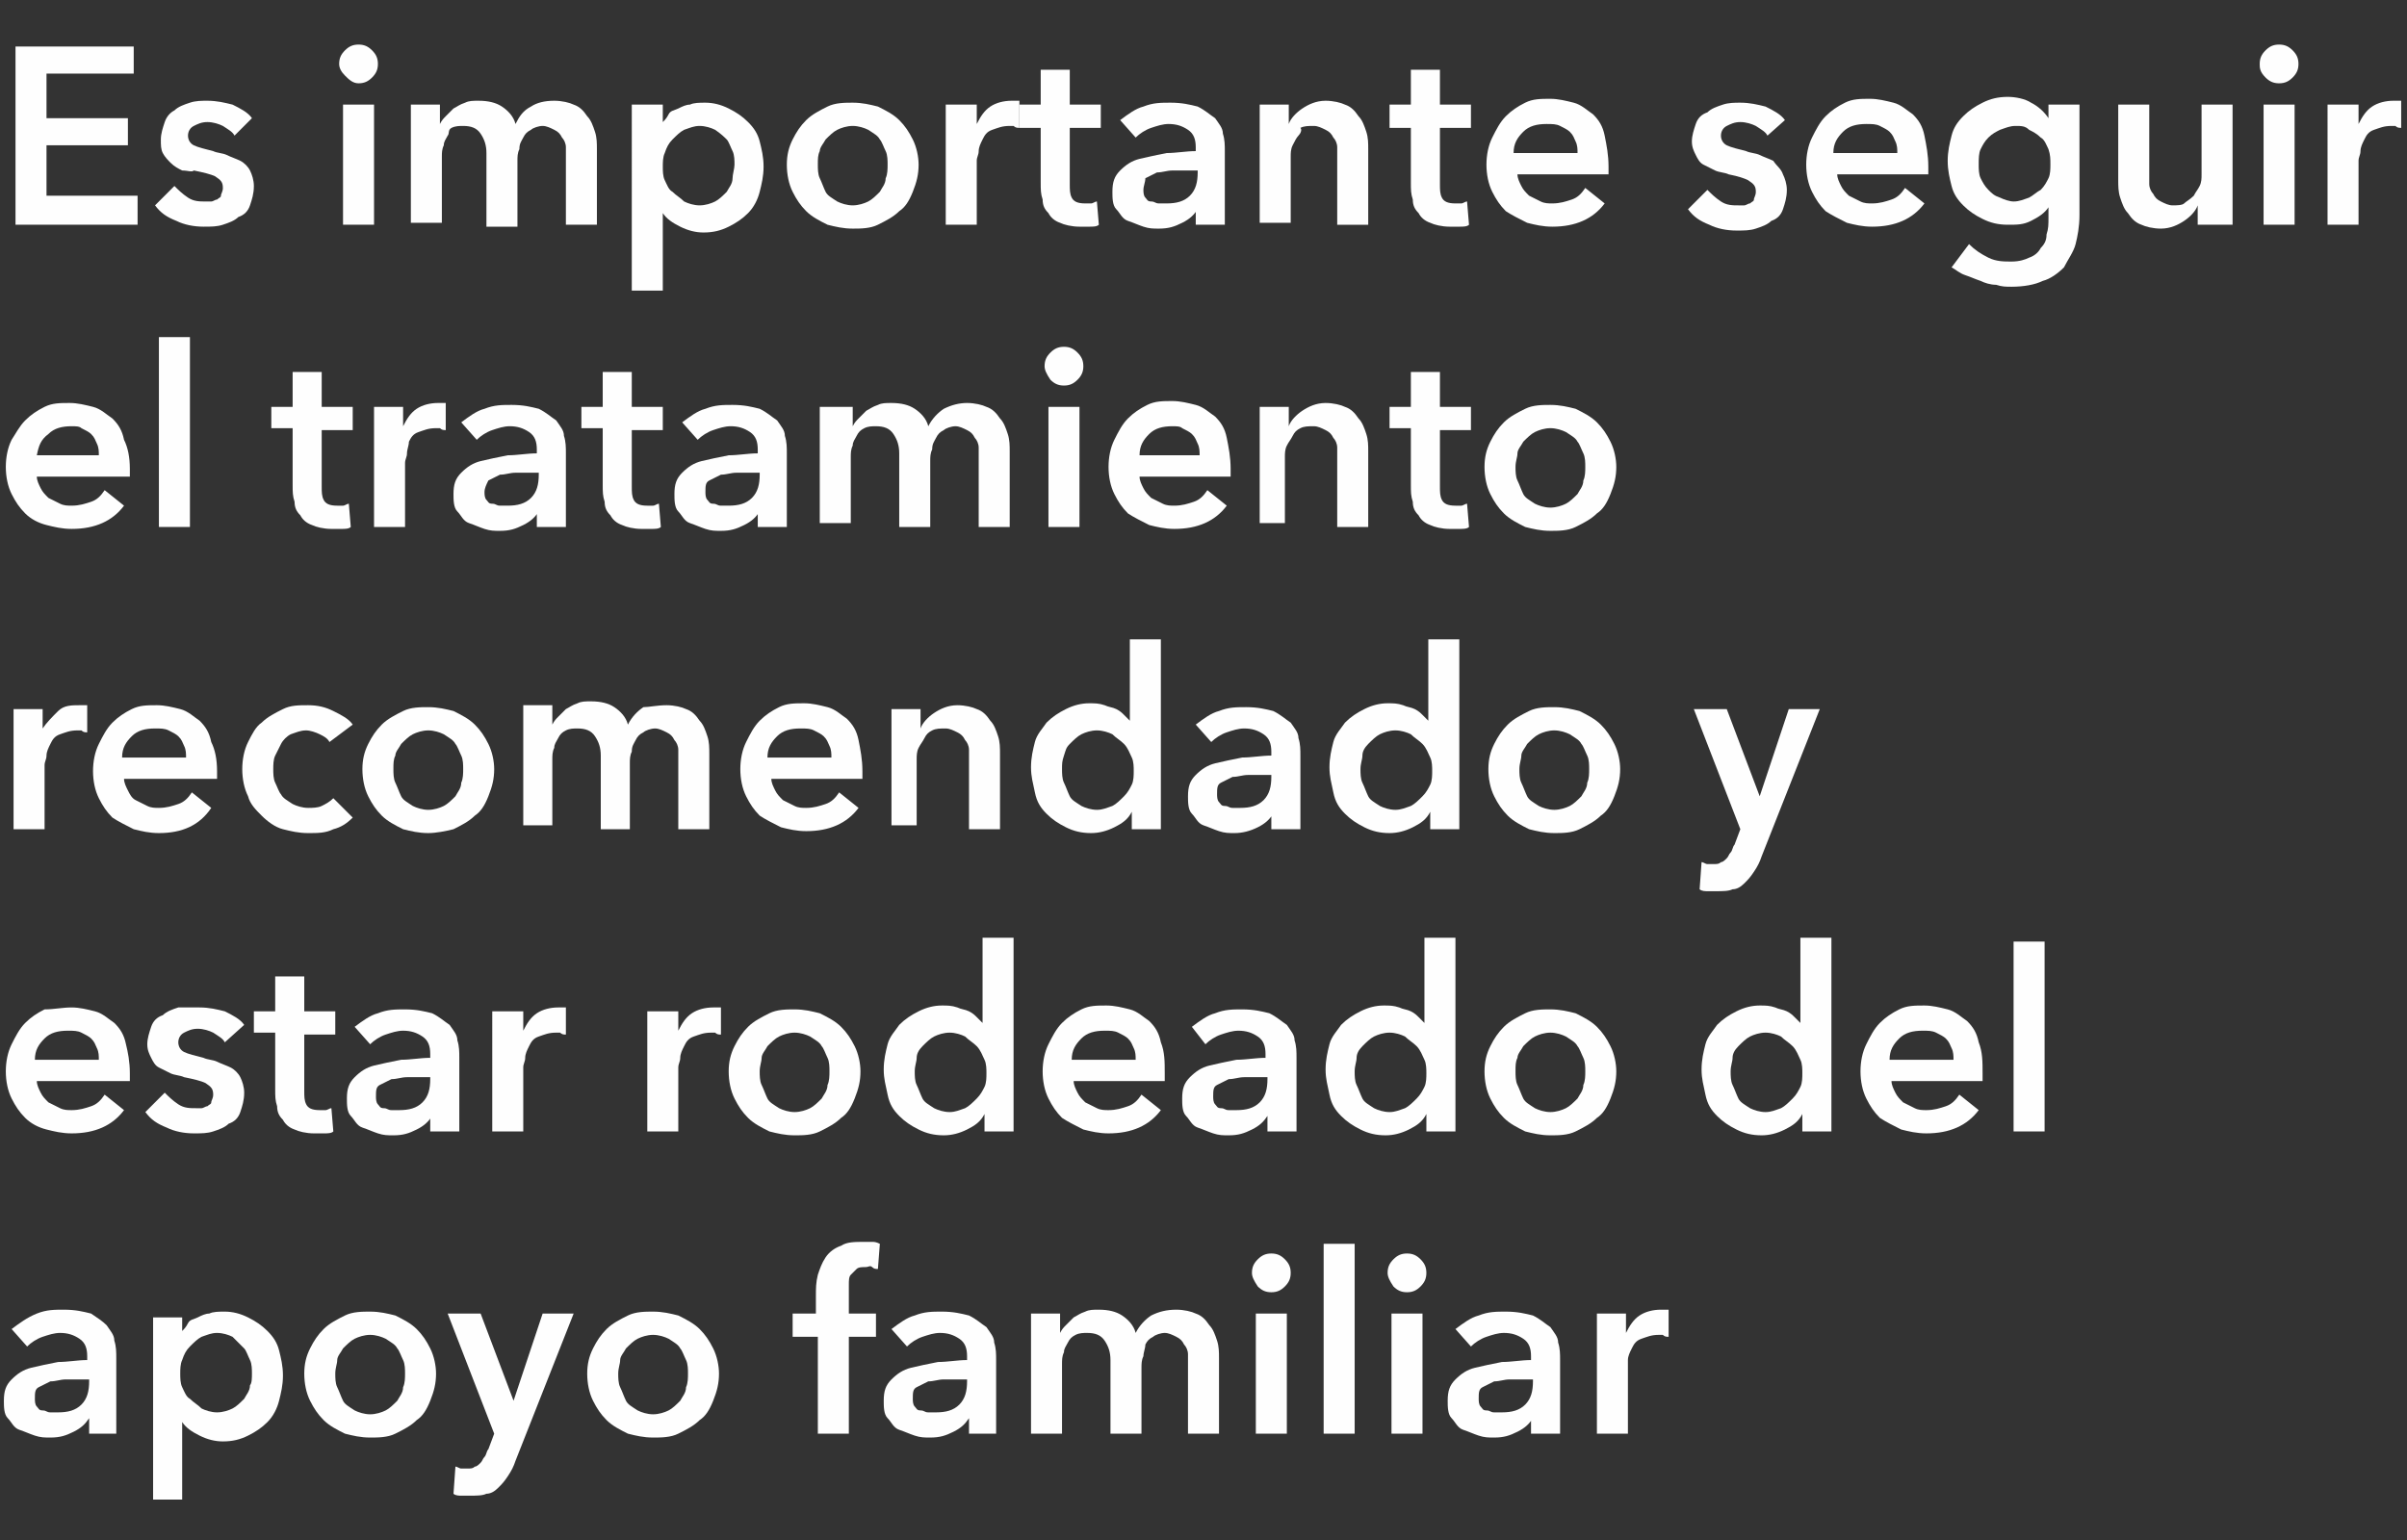 <?xml version="1.0" encoding="utf-8"?>
<!-- Generator: Adobe Illustrator 26.2.1, SVG Export Plug-In . SVG Version: 6.00 Build 0)  -->
<svg version="1.1" id="Layer_1" xmlns="http://www.w3.org/2000/svg" xmlns:xlink="http://www.w3.org/1999/xlink" x="0px" y="0px"
	 viewBox="0 0 124.2 79.5" style="enable-background:new 0 0 124.2 79.5;" xml:space="preserve">
<rect x="0" y="0" width="124.2" height="79.5" fill="#333333" stroke="none"/>
<style type="text/css">
	.st0{enable-background:new    ;}
	.st1{fill:#FEFEFE;}
</style>
<g>
	<g class="st0">
		<path class="st1" d="M0.8,2.4h6.1v1.4H2.4v2.3h4.2v1.4H2.4v2.6h4.7v1.5H0.8V2.4z"/>
		<path class="st1" d="M12.1,7c-0.1-0.2-0.3-0.3-0.6-0.5c-0.2-0.1-0.5-0.2-0.8-0.2c-0.3,0-0.5,0.1-0.7,0.2C9.8,6.6,9.7,6.8,9.7,7
			c0,0.2,0.1,0.4,0.3,0.5s0.6,0.2,1,0.3c0.2,0.1,0.5,0.1,0.7,0.2s0.5,0.2,0.7,0.3c0.2,0.1,0.4,0.3,0.5,0.5c0.1,0.2,0.2,0.5,0.2,0.8
			c0,0.4-0.1,0.7-0.2,1c-0.1,0.3-0.3,0.5-0.6,0.6c-0.2,0.2-0.5,0.3-0.8,0.4c-0.3,0.1-0.6,0.1-1,0.1c-0.5,0-1-0.1-1.4-0.3
			c-0.5-0.2-0.8-0.4-1.1-0.8l1-1c0.2,0.2,0.4,0.4,0.7,0.6s0.6,0.2,0.9,0.2c0.1,0,0.2,0,0.3,0c0.1,0,0.2-0.1,0.3-0.1
			c0.1-0.1,0.2-0.1,0.2-0.2s0.1-0.2,0.1-0.4c0-0.3-0.1-0.4-0.4-0.6c-0.2-0.1-0.6-0.2-1.1-0.3C9.9,8.9,9.7,8.8,9.4,8.8
			C9.2,8.7,9,8.6,8.8,8.4C8.7,8.3,8.5,8.1,8.4,7.9C8.3,7.7,8.3,7.5,8.3,7.2c0-0.3,0.1-0.6,0.2-0.9C8.6,6,8.8,5.8,9,5.7
			c0.2-0.2,0.5-0.3,0.8-0.4c0.3-0.1,0.6-0.1,0.9-0.1c0.5,0,0.9,0.1,1.3,0.2c0.4,0.2,0.8,0.4,1,0.7L12.1,7z"/>
		<path class="st1" d="M17.5,3.3c0-0.3,0.1-0.5,0.3-0.7c0.2-0.2,0.4-0.3,0.7-0.3s0.5,0.1,0.7,0.3c0.2,0.2,0.3,0.4,0.3,0.7
			c0,0.3-0.1,0.5-0.3,0.7c-0.2,0.2-0.4,0.3-0.7,0.3S18,4.1,17.8,3.9C17.6,3.7,17.5,3.5,17.5,3.3z M17.7,5.4h1.6v6.2h-1.6V5.4z"/>
		<path class="st1" d="M28.6,5.2c0.4,0,0.8,0.1,1,0.2c0.3,0.1,0.5,0.3,0.7,0.6c0.2,0.2,0.3,0.5,0.4,0.8c0.1,0.3,0.1,0.6,0.1,0.9v3.9
			h-1.6V8.2c0-0.2,0-0.4,0-0.6c0-0.2-0.1-0.4-0.2-0.5c-0.1-0.2-0.2-0.3-0.4-0.4c-0.2-0.1-0.4-0.2-0.6-0.2c-0.2,0-0.5,0.1-0.6,0.2
			c-0.2,0.1-0.3,0.2-0.4,0.4c-0.1,0.2-0.2,0.3-0.2,0.6c-0.1,0.2-0.1,0.4-0.1,0.6v3.4h-1.6V7.9c0-0.4-0.1-0.7-0.3-1
			c-0.2-0.3-0.5-0.4-0.9-0.4c-0.2,0-0.4,0-0.6,0.1S23.2,6.9,23.1,7c-0.1,0.2-0.2,0.3-0.2,0.5c-0.1,0.2-0.1,0.4-0.1,0.6v3.4h-1.6V5.4
			h1.5v1h0c0.1-0.2,0.2-0.3,0.3-0.4c0.1-0.1,0.3-0.3,0.4-0.4c0.2-0.1,0.3-0.2,0.6-0.3c0.2-0.1,0.4-0.1,0.7-0.1
			c0.5,0,0.9,0.1,1.2,0.3s0.6,0.5,0.7,0.9C26.8,6,27,5.7,27.4,5.5C27.7,5.3,28.1,5.2,28.6,5.2z"/>
		<path class="st1" d="M34.2,5.4v0.9h0c0.1-0.1,0.2-0.2,0.3-0.4s0.3-0.2,0.5-0.3c0.2-0.1,0.4-0.2,0.6-0.2c0.2-0.1,0.5-0.1,0.8-0.1
			c0.4,0,0.8,0.1,1.2,0.3c0.4,0.2,0.7,0.4,1,0.7c0.3,0.3,0.5,0.6,0.6,1s0.2,0.8,0.2,1.3c0,0.5-0.1,0.9-0.2,1.3s-0.3,0.8-0.6,1.1
			c-0.3,0.3-0.6,0.5-1,0.7c-0.4,0.2-0.8,0.3-1.3,0.3c-0.4,0-0.8-0.1-1.2-0.3c-0.4-0.2-0.7-0.4-0.9-0.7h0v4h-1.6V5.4H34.2z M37.9,8.5
			c0-0.2,0-0.5-0.1-0.7c-0.1-0.2-0.2-0.5-0.3-0.6s-0.3-0.3-0.6-0.5c-0.2-0.1-0.5-0.2-0.8-0.2c-0.3,0-0.5,0.1-0.8,0.2
			c-0.2,0.1-0.4,0.3-0.6,0.5c-0.2,0.2-0.3,0.4-0.4,0.7c-0.1,0.2-0.1,0.5-0.1,0.7c0,0.2,0,0.5,0.1,0.7s0.2,0.5,0.4,0.6
			c0.2,0.2,0.4,0.3,0.6,0.5c0.2,0.1,0.5,0.2,0.8,0.2c0.3,0,0.6-0.1,0.8-0.2c0.2-0.1,0.4-0.3,0.6-0.5c0.1-0.2,0.3-0.4,0.3-0.7
			C37.8,9,37.9,8.7,37.9,8.5z"/>
		<path class="st1" d="M40.6,8.5c0-0.5,0.1-0.9,0.3-1.3c0.2-0.4,0.4-0.7,0.7-1c0.3-0.3,0.7-0.5,1.1-0.7c0.4-0.2,0.9-0.2,1.3-0.2
			c0.5,0,0.9,0.1,1.3,0.2c0.4,0.2,0.8,0.4,1.1,0.7c0.3,0.3,0.5,0.6,0.7,1c0.2,0.4,0.3,0.9,0.3,1.3c0,0.5-0.1,0.9-0.3,1.4
			s-0.4,0.8-0.7,1c-0.3,0.3-0.7,0.5-1.1,0.7c-0.4,0.2-0.9,0.2-1.3,0.2c-0.5,0-0.9-0.1-1.3-0.2c-0.4-0.2-0.8-0.4-1.1-0.7
			c-0.3-0.3-0.5-0.6-0.7-1S40.6,9,40.6,8.5z M42.2,8.5c0,0.2,0,0.5,0.1,0.7c0.1,0.2,0.2,0.5,0.3,0.7c0.1,0.2,0.3,0.3,0.6,0.5
			c0.2,0.1,0.5,0.2,0.8,0.2s0.6-0.1,0.8-0.2c0.2-0.1,0.4-0.3,0.6-0.5c0.1-0.2,0.3-0.4,0.3-0.7c0.1-0.2,0.1-0.5,0.1-0.7
			c0-0.2,0-0.5-0.1-0.7c-0.1-0.2-0.2-0.5-0.3-0.6c-0.1-0.2-0.3-0.3-0.6-0.5c-0.2-0.1-0.5-0.2-0.8-0.2s-0.6,0.1-0.8,0.2
			c-0.2,0.1-0.4,0.3-0.6,0.5c-0.1,0.2-0.3,0.4-0.3,0.6C42.2,8,42.2,8.2,42.2,8.5z"/>
		<path class="st1" d="M48.9,5.4h1.5v1h0c0.2-0.4,0.4-0.7,0.7-0.9s0.7-0.3,1.1-0.3c0.1,0,0.1,0,0.2,0c0.1,0,0.1,0,0.2,0v1.4
			c-0.1,0-0.2,0-0.3-0.1c-0.1,0-0.1,0-0.2,0c-0.4,0-0.6,0.1-0.9,0.2s-0.4,0.3-0.5,0.5c-0.1,0.2-0.2,0.4-0.2,0.6
			c0,0.2-0.1,0.3-0.1,0.5v3.3h-1.6V5.4z"/>
		<path class="st1" d="M52.6,6.6V5.4h1.1V3.6h1.5v1.8h1.6v1.2h-1.6v2.9c0,0.3,0,0.5,0.1,0.7c0.1,0.2,0.3,0.3,0.7,0.3
			c0.1,0,0.2,0,0.3,0c0.1,0,0.2-0.1,0.3-0.1l0.1,1.2c-0.1,0.1-0.3,0.1-0.5,0.1c-0.2,0-0.4,0-0.5,0c-0.4,0-0.8-0.1-1-0.2
			c-0.3-0.1-0.5-0.3-0.6-0.5c-0.2-0.2-0.3-0.4-0.3-0.7c-0.1-0.3-0.1-0.5-0.1-0.9V6.6H52.6z"/>
		<path class="st1" d="M61.8,10.8L61.8,10.8c-0.2,0.3-0.4,0.5-0.8,0.7s-0.7,0.3-1.2,0.3c-0.3,0-0.5,0-0.8-0.1
			c-0.3-0.1-0.5-0.2-0.8-0.3s-0.4-0.4-0.6-0.6c-0.2-0.2-0.2-0.6-0.2-0.9c0-0.5,0.1-0.8,0.4-1.1c0.3-0.3,0.6-0.5,1-0.6
			s0.9-0.2,1.4-0.3c0.5,0,1-0.1,1.5-0.1V7.6c0-0.4-0.1-0.7-0.4-0.9c-0.3-0.2-0.6-0.3-1-0.3c-0.3,0-0.6,0.1-0.9,0.2
			c-0.3,0.1-0.6,0.3-0.8,0.5l-0.8-0.9c0.4-0.3,0.8-0.6,1.2-0.7c0.5-0.2,0.9-0.2,1.4-0.2c0.6,0,1,0.1,1.4,0.2
			c0.4,0.2,0.6,0.4,0.9,0.6c0.2,0.3,0.4,0.5,0.4,0.8c0.1,0.3,0.1,0.6,0.1,0.9v3.8h-1.5V10.8z M61.7,8.8h-0.4c-0.3,0-0.5,0-0.8,0
			c-0.3,0-0.5,0.1-0.8,0.1c-0.2,0.1-0.4,0.2-0.6,0.3C59.1,9.4,59,9.6,59,9.8c0,0.1,0,0.3,0.1,0.4s0.1,0.2,0.3,0.2s0.2,0.1,0.4,0.1
			c0.1,0,0.3,0,0.4,0c0.5,0,0.9-0.1,1.2-0.4c0.3-0.3,0.4-0.7,0.4-1.2V8.8z"/>
		<path class="st1" d="M65,5.4h1.5v1h0c0.1-0.3,0.4-0.6,0.7-0.8s0.7-0.4,1.2-0.4c0.4,0,0.8,0.1,1,0.2c0.3,0.1,0.5,0.3,0.7,0.6
			c0.2,0.2,0.3,0.5,0.4,0.8c0.1,0.3,0.1,0.6,0.1,0.9v3.9h-1.6V8.2c0-0.2,0-0.4,0-0.6c0-0.2-0.1-0.4-0.2-0.5
			c-0.1-0.2-0.2-0.3-0.4-0.4c-0.2-0.1-0.4-0.2-0.6-0.2c-0.3,0-0.5,0-0.7,0.1C67.2,6.7,67.1,6.9,67,7s-0.2,0.3-0.3,0.5
			c-0.1,0.2-0.1,0.4-0.1,0.6v3.4H65V5.4z"/>
		<path class="st1" d="M71.7,6.6V5.4h1.1V3.6h1.5v1.8h1.6v1.2h-1.6v2.9c0,0.3,0,0.5,0.1,0.7c0.1,0.2,0.3,0.3,0.7,0.3
			c0.1,0,0.2,0,0.3,0c0.1,0,0.2-0.1,0.3-0.1l0.1,1.2c-0.1,0.1-0.3,0.1-0.5,0.1c-0.2,0-0.4,0-0.5,0c-0.4,0-0.8-0.1-1-0.2
			c-0.3-0.1-0.5-0.3-0.6-0.5c-0.2-0.2-0.3-0.4-0.3-0.7c-0.1-0.3-0.1-0.5-0.1-0.9V6.6H71.7z"/>
		<path class="st1" d="M83,8.6c0,0.1,0,0.1,0,0.2s0,0.1,0,0.2h-4.7c0,0.2,0.1,0.4,0.2,0.6c0.1,0.2,0.2,0.3,0.4,0.5
			c0.2,0.1,0.4,0.2,0.6,0.3s0.4,0.1,0.6,0.1c0.4,0,0.7-0.1,1-0.2c0.3-0.1,0.5-0.3,0.7-0.6l1,0.8c-0.6,0.8-1.5,1.2-2.7,1.2
			c-0.5,0-0.9-0.1-1.3-0.2c-0.4-0.2-0.8-0.4-1.1-0.6c-0.3-0.3-0.5-0.6-0.7-1c-0.2-0.4-0.3-0.9-0.3-1.4c0-0.5,0.1-1,0.3-1.4
			c0.2-0.4,0.4-0.8,0.7-1.1c0.3-0.3,0.6-0.5,1-0.7c0.4-0.2,0.8-0.2,1.3-0.2c0.4,0,0.8,0.1,1.2,0.2c0.4,0.1,0.7,0.4,1,0.6
			c0.3,0.3,0.5,0.6,0.6,1.1C82.9,7.5,83,8,83,8.6z M81.4,7.9c0-0.2,0-0.4-0.1-0.6c-0.1-0.2-0.1-0.3-0.3-0.5
			c-0.1-0.1-0.3-0.2-0.5-0.3c-0.2-0.1-0.4-0.1-0.7-0.1c-0.5,0-0.9,0.1-1.2,0.4c-0.3,0.3-0.5,0.6-0.5,1.1H81.4z"/>
		<path class="st1" d="M91.2,7c-0.1-0.2-0.3-0.3-0.6-0.5c-0.2-0.1-0.5-0.2-0.8-0.2c-0.3,0-0.5,0.1-0.7,0.2c-0.2,0.1-0.3,0.3-0.3,0.5
			c0,0.2,0.1,0.4,0.3,0.5s0.6,0.2,1,0.3c0.2,0.1,0.5,0.1,0.7,0.2s0.5,0.2,0.7,0.3C91.7,8.6,91.9,8.7,92,9c0.1,0.2,0.2,0.5,0.2,0.8
			c0,0.4-0.1,0.7-0.2,1c-0.1,0.3-0.3,0.5-0.6,0.6c-0.2,0.2-0.5,0.3-0.8,0.4c-0.3,0.1-0.6,0.1-1,0.1c-0.5,0-1-0.1-1.4-0.3
			c-0.5-0.2-0.8-0.4-1.1-0.8l1-1c0.2,0.2,0.4,0.4,0.7,0.6s0.6,0.2,0.9,0.2c0.1,0,0.2,0,0.3,0c0.1,0,0.2-0.1,0.3-0.1
			c0.1-0.1,0.2-0.1,0.2-0.2s0.1-0.2,0.1-0.4c0-0.3-0.1-0.4-0.4-0.6C90,9.2,89.7,9.1,89.2,9c-0.2-0.1-0.5-0.1-0.7-0.2
			c-0.2-0.1-0.4-0.2-0.6-0.3c-0.2-0.1-0.3-0.3-0.4-0.5c-0.1-0.2-0.2-0.4-0.2-0.7c0-0.3,0.1-0.6,0.2-0.9c0.1-0.3,0.3-0.5,0.6-0.6
			c0.2-0.2,0.5-0.3,0.8-0.4c0.3-0.1,0.6-0.1,0.9-0.1c0.5,0,0.9,0.1,1.3,0.2c0.4,0.2,0.8,0.4,1,0.7L91.2,7z"/>
		<path class="st1" d="M99.5,8.6c0,0.1,0,0.1,0,0.2s0,0.1,0,0.2h-4.7c0,0.2,0.1,0.4,0.2,0.6c0.1,0.2,0.2,0.3,0.4,0.5
			c0.2,0.1,0.4,0.2,0.6,0.3s0.4,0.1,0.6,0.1c0.4,0,0.7-0.1,1-0.2c0.3-0.1,0.5-0.3,0.7-0.6l1,0.8c-0.6,0.8-1.5,1.2-2.7,1.2
			c-0.5,0-0.9-0.1-1.3-0.2c-0.4-0.2-0.8-0.4-1.1-0.6c-0.3-0.3-0.5-0.6-0.7-1c-0.2-0.4-0.3-0.9-0.3-1.4c0-0.5,0.1-1,0.3-1.4
			c0.2-0.4,0.4-0.8,0.7-1.1c0.3-0.3,0.6-0.5,1-0.7c0.4-0.2,0.8-0.2,1.3-0.2c0.4,0,0.8,0.1,1.2,0.2c0.4,0.1,0.7,0.4,1,0.6
			c0.3,0.3,0.5,0.6,0.6,1.1C99.4,7.5,99.5,8,99.5,8.6z M97.9,7.9c0-0.2,0-0.4-0.1-0.6c-0.1-0.2-0.1-0.3-0.3-0.5
			c-0.1-0.1-0.3-0.2-0.5-0.3c-0.2-0.1-0.4-0.1-0.7-0.1c-0.5,0-0.9,0.1-1.2,0.4c-0.3,0.3-0.5,0.6-0.5,1.1H97.9z"/>
		<path class="st1" d="M107.3,5.4v5.7c0,0.6-0.1,1.1-0.2,1.5s-0.4,0.8-0.6,1.2c-0.3,0.3-0.7,0.6-1.1,0.7c-0.4,0.2-1,0.3-1.6,0.3
			c-0.3,0-0.5,0-0.8-0.1c-0.3,0-0.6-0.1-0.8-0.2c-0.3-0.1-0.5-0.2-0.8-0.3s-0.5-0.3-0.7-0.4l0.9-1.2c0.3,0.3,0.6,0.5,1,0.7
			c0.4,0.2,0.8,0.2,1.2,0.2c0.4,0,0.7-0.1,0.9-0.2c0.3-0.1,0.5-0.3,0.6-0.5c0.2-0.2,0.3-0.4,0.3-0.7c0.1-0.3,0.1-0.5,0.1-0.9v-0.5h0
			c-0.2,0.3-0.5,0.5-0.9,0.7s-0.7,0.2-1.2,0.2c-0.5,0-0.9-0.1-1.3-0.3c-0.4-0.2-0.7-0.4-1-0.7c-0.3-0.3-0.5-0.6-0.6-1
			s-0.2-0.8-0.2-1.3c0-0.5,0.1-0.9,0.2-1.3s0.3-0.7,0.6-1c0.3-0.3,0.6-0.5,1-0.7c0.4-0.2,0.8-0.3,1.3-0.3c0.4,0,0.9,0.1,1.2,0.3
			c0.4,0.2,0.7,0.5,0.9,0.8h0V5.4H107.3z M104,6.5c-0.3,0-0.5,0.1-0.8,0.2c-0.2,0.1-0.4,0.2-0.6,0.4c-0.2,0.2-0.3,0.4-0.4,0.6
			c-0.1,0.2-0.1,0.5-0.1,0.8c0,0.2,0,0.5,0.1,0.7c0.1,0.2,0.2,0.4,0.4,0.6c0.2,0.2,0.3,0.3,0.6,0.4c0.2,0.1,0.5,0.2,0.7,0.2
			c0.3,0,0.5-0.1,0.8-0.2c0.2-0.1,0.4-0.3,0.6-0.4c0.2-0.2,0.3-0.4,0.4-0.6c0.1-0.2,0.1-0.5,0.1-0.7c0-0.3,0-0.5-0.1-0.8
			c-0.1-0.2-0.2-0.5-0.4-0.6c-0.2-0.2-0.4-0.3-0.6-0.4C104.5,6.5,104.3,6.5,104,6.5z"/>
		<path class="st1" d="M114.9,11.6h-1.5v-1h0c-0.1,0.3-0.4,0.6-0.7,0.8s-0.7,0.4-1.2,0.4c-0.4,0-0.8-0.1-1-0.2
			c-0.3-0.1-0.5-0.3-0.7-0.6c-0.2-0.2-0.3-0.5-0.4-0.8c-0.1-0.3-0.1-0.6-0.1-0.9V5.4h1.6v3.5c0,0.2,0,0.4,0,0.6s0.1,0.4,0.2,0.5
			c0.1,0.2,0.2,0.3,0.4,0.4c0.2,0.1,0.4,0.2,0.6,0.2c0.2,0,0.5,0,0.6-0.1s0.3-0.2,0.5-0.4c0.1-0.2,0.2-0.3,0.3-0.5
			c0.1-0.2,0.1-0.4,0.1-0.6V5.4h1.6V11.6z"/>
		<path class="st1" d="M116.6,3.3c0-0.3,0.1-0.5,0.3-0.7c0.2-0.2,0.4-0.3,0.7-0.3s0.5,0.1,0.7,0.3c0.2,0.2,0.3,0.4,0.3,0.7
			c0,0.3-0.1,0.5-0.3,0.7c-0.2,0.2-0.4,0.3-0.7,0.3s-0.5-0.1-0.7-0.3C116.6,3.7,116.6,3.5,116.6,3.3z M116.8,5.4h1.6v6.2h-1.6V5.4z"
			/>
		<path class="st1" d="M120.2,5.4h1.5v1h0c0.2-0.4,0.4-0.7,0.7-0.9s0.7-0.3,1.1-0.3c0.1,0,0.1,0,0.2,0c0.1,0,0.1,0,0.2,0v1.4
			c-0.1,0-0.2,0-0.3-0.1c-0.1,0-0.1,0-0.2,0c-0.4,0-0.6,0.1-0.9,0.2s-0.4,0.3-0.5,0.5c-0.1,0.2-0.2,0.4-0.2,0.6
			c0,0.2-0.1,0.3-0.1,0.5v3.3h-1.6V5.4z"/>
		<path class="st1" d="M6.7,24.2c0,0.1,0,0.1,0,0.2s0,0.1,0,0.2H1.9c0,0.2,0.1,0.4,0.2,0.6c0.1,0.2,0.2,0.3,0.4,0.5
			c0.2,0.1,0.4,0.2,0.6,0.3s0.4,0.1,0.6,0.1c0.4,0,0.7-0.1,1-0.2c0.3-0.1,0.5-0.3,0.7-0.6l1,0.8c-0.6,0.8-1.5,1.2-2.7,1.2
			c-0.5,0-0.9-0.1-1.3-0.2C2,27,1.6,26.8,1.3,26.5c-0.3-0.3-0.5-0.6-0.7-1c-0.2-0.4-0.3-0.9-0.3-1.4c0-0.5,0.1-1,0.3-1.4
			C0.8,22.4,1,22,1.3,21.7c0.3-0.3,0.6-0.5,1-0.7c0.4-0.2,0.8-0.2,1.3-0.2c0.4,0,0.8,0.1,1.2,0.2c0.4,0.1,0.7,0.4,1,0.6
			c0.3,0.3,0.5,0.6,0.6,1.1C6.6,23.1,6.7,23.6,6.7,24.2z M5.1,23.5c0-0.2,0-0.4-0.1-0.6c-0.1-0.2-0.1-0.3-0.3-0.5
			c-0.1-0.1-0.3-0.2-0.5-0.3C4.1,22,3.9,22,3.7,22c-0.5,0-0.9,0.1-1.2,0.4C2.1,22.7,2,23,1.9,23.5H5.1z"/>
		<path class="st1" d="M8.2,17.4h1.6v9.8H8.2V17.4z"/>
		<path class="st1" d="M14,22.2V21h1.1v-1.8h1.5V21h1.6v1.2h-1.6v2.9c0,0.3,0,0.5,0.1,0.7c0.1,0.2,0.3,0.3,0.7,0.3
			c0.1,0,0.2,0,0.3,0c0.1,0,0.2-0.1,0.3-0.1l0.1,1.2c-0.1,0.1-0.3,0.1-0.5,0.1c-0.2,0-0.4,0-0.5,0c-0.4,0-0.8-0.1-1-0.2
			c-0.3-0.1-0.5-0.3-0.6-0.5c-0.2-0.2-0.3-0.4-0.3-0.7c-0.1-0.3-0.1-0.5-0.1-0.9v-2.9H14z"/>
		<path class="st1" d="M19.3,21h1.5v1h0c0.2-0.4,0.4-0.7,0.7-0.9s0.7-0.3,1.1-0.3c0.1,0,0.1,0,0.2,0c0.1,0,0.1,0,0.2,0v1.4
			c-0.1,0-0.2,0-0.3-0.1c-0.1,0-0.1,0-0.2,0c-0.4,0-0.6,0.1-0.9,0.2s-0.4,0.3-0.5,0.5C21.1,23,21,23.2,21,23.4s-0.1,0.3-0.1,0.5v3.3
			h-1.6V21z"/>
		<path class="st1" d="M27.8,26.4L27.8,26.4c-0.2,0.3-0.4,0.5-0.8,0.7s-0.7,0.3-1.2,0.3c-0.3,0-0.5,0-0.8-0.1
			c-0.3-0.1-0.5-0.2-0.8-0.3s-0.4-0.4-0.6-0.6c-0.2-0.2-0.2-0.6-0.2-0.9c0-0.5,0.1-0.8,0.4-1.1c0.3-0.3,0.6-0.5,1-0.6
			s0.9-0.2,1.4-0.3c0.5,0,1-0.1,1.5-0.1v-0.2c0-0.4-0.1-0.7-0.4-0.9c-0.3-0.2-0.6-0.3-1-0.3c-0.3,0-0.6,0.1-0.9,0.2
			c-0.3,0.1-0.6,0.3-0.8,0.5l-0.8-0.9c0.4-0.3,0.8-0.6,1.2-0.7c0.5-0.2,0.9-0.2,1.4-0.2c0.6,0,1,0.1,1.4,0.2
			c0.4,0.2,0.6,0.4,0.9,0.6c0.2,0.3,0.4,0.5,0.4,0.8c0.1,0.3,0.1,0.6,0.1,0.9v3.8h-1.5V26.4z M27.8,24.4h-0.4c-0.3,0-0.5,0-0.8,0
			c-0.3,0-0.5,0.1-0.8,0.1c-0.2,0.1-0.4,0.2-0.6,0.3C25.1,25,25,25.2,25,25.4c0,0.1,0,0.3,0.1,0.4s0.1,0.2,0.3,0.2s0.2,0.1,0.4,0.1
			c0.1,0,0.3,0,0.4,0c0.5,0,0.9-0.1,1.2-0.4c0.3-0.3,0.4-0.7,0.4-1.2V24.4z"/>
		<path class="st1" d="M30,22.2V21h1.1v-1.8h1.5V21h1.6v1.2h-1.6v2.9c0,0.3,0,0.5,0.1,0.7c0.1,0.2,0.3,0.3,0.7,0.3
			c0.1,0,0.2,0,0.3,0c0.1,0,0.2-0.1,0.3-0.1l0.1,1.2c-0.1,0.1-0.3,0.1-0.5,0.1c-0.2,0-0.4,0-0.5,0c-0.4,0-0.8-0.1-1-0.2
			c-0.3-0.1-0.5-0.3-0.6-0.5c-0.2-0.2-0.3-0.4-0.3-0.7c-0.1-0.3-0.1-0.5-0.1-0.9v-2.9H30z"/>
		<path class="st1" d="M39.2,26.4L39.2,26.4c-0.2,0.3-0.4,0.5-0.8,0.7s-0.7,0.3-1.2,0.3c-0.3,0-0.5,0-0.8-0.1
			c-0.3-0.1-0.5-0.2-0.8-0.3s-0.4-0.4-0.6-0.6c-0.2-0.2-0.2-0.6-0.2-0.9c0-0.5,0.1-0.8,0.4-1.1c0.3-0.3,0.6-0.5,1-0.6
			s0.9-0.2,1.4-0.3c0.5,0,1-0.1,1.5-0.1v-0.2c0-0.4-0.1-0.7-0.4-0.9c-0.3-0.2-0.6-0.3-1-0.3c-0.3,0-0.6,0.1-0.9,0.2
			c-0.3,0.1-0.6,0.3-0.8,0.5l-0.8-0.9c0.4-0.3,0.8-0.6,1.2-0.7c0.5-0.2,0.9-0.2,1.4-0.2c0.6,0,1,0.1,1.4,0.2
			c0.4,0.2,0.6,0.4,0.9,0.6c0.2,0.3,0.4,0.5,0.4,0.8c0.1,0.3,0.1,0.6,0.1,0.9v3.8h-1.5V26.4z M39.2,24.4h-0.4c-0.3,0-0.5,0-0.8,0
			c-0.3,0-0.5,0.1-0.8,0.1c-0.2,0.1-0.4,0.2-0.6,0.3c-0.2,0.1-0.2,0.3-0.2,0.6c0,0.1,0,0.3,0.1,0.4s0.1,0.2,0.3,0.2s0.2,0.1,0.4,0.1
			c0.1,0,0.3,0,0.4,0c0.5,0,0.9-0.1,1.2-0.4c0.3-0.3,0.4-0.7,0.4-1.2V24.4z"/>
		<path class="st1" d="M49.9,20.8c0.4,0,0.8,0.1,1,0.2c0.3,0.1,0.5,0.3,0.7,0.6c0.2,0.2,0.3,0.5,0.4,0.8c0.1,0.3,0.1,0.6,0.1,0.9
			v3.9h-1.6v-3.5c0-0.2,0-0.4,0-0.6c0-0.2-0.1-0.4-0.2-0.5c-0.1-0.2-0.2-0.3-0.4-0.4c-0.2-0.1-0.4-0.2-0.6-0.2
			c-0.2,0-0.5,0.1-0.6,0.2c-0.2,0.1-0.3,0.2-0.4,0.4c-0.1,0.2-0.2,0.3-0.2,0.6c-0.1,0.2-0.1,0.4-0.1,0.6v3.4h-1.6v-3.8
			c0-0.4-0.1-0.7-0.3-1c-0.2-0.3-0.5-0.4-0.9-0.4c-0.2,0-0.4,0-0.6,0.1s-0.3,0.2-0.4,0.4c-0.1,0.2-0.2,0.3-0.2,0.5
			c-0.1,0.2-0.1,0.4-0.1,0.6v3.4h-1.6V21H44v1h0c0.1-0.2,0.2-0.3,0.3-0.4c0.1-0.1,0.3-0.3,0.4-0.4c0.2-0.1,0.3-0.2,0.6-0.3
			c0.2-0.1,0.4-0.1,0.7-0.1c0.5,0,0.9,0.1,1.2,0.3s0.6,0.5,0.7,0.9c0.2-0.4,0.5-0.7,0.8-0.9C49.1,20.9,49.5,20.8,49.9,20.8z"/>
		<path class="st1" d="M53.9,18.9c0-0.3,0.1-0.5,0.3-0.7c0.2-0.2,0.4-0.3,0.7-0.3s0.5,0.1,0.7,0.3c0.2,0.2,0.3,0.4,0.3,0.7
			c0,0.3-0.1,0.5-0.3,0.7c-0.2,0.2-0.4,0.3-0.7,0.3s-0.5-0.1-0.7-0.3C54,19.3,53.9,19.1,53.9,18.9z M54.1,21h1.6v6.2h-1.6V21z"/>
		<path class="st1" d="M63.5,24.2c0,0.1,0,0.1,0,0.2s0,0.1,0,0.2h-4.7c0,0.2,0.1,0.4,0.2,0.6c0.1,0.2,0.2,0.3,0.4,0.5
			c0.2,0.1,0.4,0.2,0.6,0.3s0.4,0.1,0.6,0.1c0.4,0,0.7-0.1,1-0.2c0.3-0.1,0.5-0.3,0.7-0.6l1,0.8c-0.6,0.8-1.5,1.2-2.7,1.2
			c-0.5,0-0.9-0.1-1.3-0.2c-0.4-0.2-0.8-0.4-1.1-0.6c-0.3-0.3-0.5-0.6-0.7-1c-0.2-0.4-0.3-0.9-0.3-1.4c0-0.5,0.1-1,0.3-1.4
			c0.2-0.4,0.4-0.8,0.7-1.1c0.3-0.3,0.6-0.5,1-0.7c0.4-0.2,0.8-0.2,1.3-0.2c0.4,0,0.8,0.1,1.2,0.2c0.4,0.1,0.7,0.4,1,0.6
			c0.3,0.3,0.5,0.6,0.6,1.1C63.4,23.1,63.5,23.6,63.5,24.2z M61.9,23.5c0-0.2,0-0.4-0.1-0.6c-0.1-0.2-0.1-0.3-0.3-0.5
			c-0.1-0.1-0.3-0.2-0.5-0.3C60.9,22,60.7,22,60.5,22c-0.5,0-0.9,0.1-1.2,0.4c-0.3,0.3-0.5,0.6-0.5,1.1H61.9z"/>
		<path class="st1" d="M65,21h1.5v1h0c0.1-0.3,0.4-0.6,0.7-0.8s0.7-0.4,1.2-0.4c0.4,0,0.8,0.1,1,0.2c0.3,0.1,0.5,0.3,0.7,0.6
			c0.2,0.2,0.3,0.5,0.4,0.8c0.1,0.3,0.1,0.6,0.1,0.9v3.9h-1.6v-3.5c0-0.2,0-0.4,0-0.6c0-0.2-0.1-0.4-0.2-0.5
			c-0.1-0.2-0.2-0.3-0.4-0.4c-0.2-0.1-0.4-0.2-0.6-0.2c-0.3,0-0.5,0-0.7,0.1c-0.2,0.1-0.3,0.2-0.4,0.4s-0.2,0.3-0.3,0.5
			c-0.1,0.2-0.1,0.4-0.1,0.6v3.4H65V21z"/>
		<path class="st1" d="M71.7,22.2V21h1.1v-1.8h1.5V21h1.6v1.2h-1.6v2.9c0,0.3,0,0.5,0.1,0.7c0.1,0.2,0.3,0.3,0.7,0.3
			c0.1,0,0.2,0,0.3,0c0.1,0,0.2-0.1,0.3-0.1l0.1,1.2c-0.1,0.1-0.3,0.1-0.5,0.1c-0.2,0-0.4,0-0.5,0c-0.4,0-0.8-0.1-1-0.2
			c-0.3-0.1-0.5-0.3-0.6-0.5c-0.2-0.2-0.3-0.4-0.3-0.7c-0.1-0.3-0.1-0.5-0.1-0.9v-2.9H71.7z"/>
		<path class="st1" d="M76.6,24.1c0-0.5,0.1-0.9,0.3-1.3c0.2-0.4,0.4-0.7,0.7-1c0.3-0.3,0.7-0.5,1.1-0.7c0.4-0.2,0.9-0.2,1.3-0.2
			c0.5,0,0.9,0.1,1.3,0.2c0.4,0.2,0.8,0.4,1.1,0.7c0.3,0.3,0.5,0.6,0.7,1c0.2,0.4,0.3,0.9,0.3,1.3c0,0.5-0.1,0.9-0.3,1.4
			s-0.4,0.8-0.7,1c-0.3,0.3-0.7,0.5-1.1,0.7c-0.4,0.2-0.9,0.2-1.3,0.2c-0.5,0-0.9-0.1-1.3-0.2c-0.4-0.2-0.8-0.4-1.1-0.7
			c-0.3-0.3-0.5-0.6-0.7-1S76.6,24.6,76.6,24.1z M78.2,24.1c0,0.2,0,0.5,0.1,0.7c0.1,0.2,0.2,0.5,0.3,0.7c0.1,0.2,0.3,0.3,0.6,0.5
			c0.2,0.1,0.5,0.2,0.8,0.2s0.6-0.1,0.8-0.2c0.2-0.1,0.4-0.3,0.6-0.5c0.1-0.2,0.3-0.4,0.3-0.7c0.1-0.2,0.1-0.5,0.1-0.7
			c0-0.2,0-0.5-0.1-0.7c-0.1-0.2-0.2-0.5-0.3-0.6c-0.1-0.2-0.3-0.3-0.6-0.5c-0.2-0.1-0.5-0.2-0.8-0.2s-0.6,0.1-0.8,0.2
			c-0.2,0.1-0.4,0.3-0.6,0.5c-0.1,0.2-0.3,0.4-0.3,0.6C78.3,23.6,78.2,23.8,78.2,24.1z"/>
		<path class="st1" d="M0.7,36.6h1.5v1h0C2.4,37.3,2.7,37,3,36.7s0.7-0.3,1.1-0.3c0.1,0,0.1,0,0.2,0c0.1,0,0.1,0,0.2,0v1.4
			c-0.1,0-0.2,0-0.3-0.1c-0.1,0-0.1,0-0.2,0c-0.4,0-0.6,0.1-0.9,0.2s-0.4,0.3-0.5,0.5c-0.1,0.2-0.2,0.4-0.2,0.6s-0.1,0.3-0.1,0.5
			v3.3H0.7V36.6z"/>
		<path class="st1" d="M11.2,39.8c0,0.1,0,0.1,0,0.2s0,0.1,0,0.2H6.4c0,0.2,0.1,0.4,0.2,0.6C6.7,41,6.8,41.2,7,41.3
			c0.2,0.1,0.4,0.2,0.6,0.3s0.4,0.1,0.6,0.1c0.4,0,0.7-0.1,1-0.2c0.3-0.1,0.5-0.3,0.7-0.6l1,0.8C10.3,42.6,9.4,43,8.2,43
			c-0.5,0-0.9-0.1-1.3-0.2c-0.4-0.2-0.8-0.4-1.1-0.6c-0.3-0.3-0.5-0.6-0.7-1c-0.2-0.4-0.3-0.9-0.3-1.4c0-0.5,0.1-1,0.3-1.4
			c0.2-0.4,0.4-0.8,0.7-1.1c0.3-0.3,0.6-0.5,1-0.7c0.4-0.2,0.8-0.2,1.3-0.2c0.4,0,0.8,0.1,1.2,0.2c0.4,0.1,0.7,0.4,1,0.6
			c0.3,0.3,0.5,0.6,0.6,1.1C11.1,38.7,11.2,39.2,11.2,39.8z M9.6,39.1c0-0.2,0-0.4-0.1-0.6c-0.1-0.2-0.1-0.3-0.3-0.5
			c-0.1-0.1-0.3-0.2-0.5-0.3c-0.2-0.1-0.4-0.1-0.7-0.1c-0.5,0-0.9,0.1-1.2,0.4c-0.3,0.3-0.5,0.6-0.5,1.1H9.6z"/>
		<path class="st1" d="M17,38.3c-0.1-0.2-0.3-0.3-0.5-0.4s-0.5-0.2-0.7-0.2c-0.3,0-0.5,0.1-0.8,0.2c-0.2,0.1-0.4,0.3-0.5,0.5
			c-0.1,0.2-0.2,0.4-0.3,0.6s-0.1,0.5-0.1,0.7c0,0.2,0,0.5,0.1,0.7c0.1,0.2,0.2,0.5,0.3,0.6c0.1,0.2,0.3,0.3,0.6,0.5
			c0.2,0.1,0.5,0.2,0.8,0.2c0.2,0,0.5,0,0.7-0.1c0.2-0.1,0.4-0.2,0.6-0.4l1,1c-0.3,0.3-0.6,0.5-1,0.6c-0.4,0.2-0.8,0.2-1.3,0.2
			c-0.5,0-0.9-0.1-1.3-0.2s-0.8-0.4-1.1-0.7c-0.3-0.3-0.6-0.6-0.7-1c-0.2-0.4-0.3-0.9-0.3-1.4c0-0.5,0.1-1,0.3-1.4
			c0.2-0.4,0.4-0.8,0.7-1c0.3-0.3,0.7-0.5,1.1-0.7c0.4-0.2,0.8-0.2,1.3-0.2c0.5,0,0.9,0.1,1.3,0.3c0.4,0.2,0.8,0.4,1,0.7L17,38.3z"
			/>
		<path class="st1" d="M18.7,39.7c0-0.5,0.1-0.9,0.3-1.3c0.2-0.4,0.4-0.7,0.7-1c0.3-0.3,0.7-0.5,1.1-0.7c0.4-0.2,0.9-0.2,1.3-0.2
			c0.5,0,0.9,0.1,1.3,0.2c0.4,0.2,0.8,0.4,1.1,0.7c0.3,0.3,0.5,0.6,0.7,1c0.2,0.4,0.3,0.9,0.3,1.3c0,0.5-0.1,0.9-0.3,1.4
			s-0.4,0.8-0.7,1c-0.3,0.3-0.7,0.5-1.1,0.7C23,42.9,22.5,43,22.1,43c-0.5,0-0.9-0.1-1.3-0.2c-0.4-0.2-0.8-0.4-1.1-0.7
			c-0.3-0.3-0.5-0.6-0.7-1S18.7,40.2,18.7,39.7z M20.3,39.7c0,0.2,0,0.5,0.1,0.7c0.1,0.2,0.2,0.5,0.3,0.7c0.1,0.2,0.3,0.3,0.6,0.5
			c0.2,0.1,0.5,0.2,0.8,0.2s0.6-0.1,0.8-0.2c0.2-0.1,0.4-0.3,0.6-0.5c0.1-0.2,0.3-0.4,0.3-0.7c0.1-0.2,0.1-0.5,0.1-0.7
			c0-0.2,0-0.5-0.1-0.7c-0.1-0.2-0.2-0.5-0.3-0.6c-0.1-0.2-0.3-0.3-0.6-0.5c-0.2-0.1-0.5-0.2-0.8-0.2s-0.6,0.1-0.8,0.2
			c-0.2,0.1-0.4,0.3-0.6,0.5c-0.1,0.2-0.3,0.4-0.3,0.6C20.3,39.2,20.3,39.4,20.3,39.7z"/>
		<path class="st1" d="M34.4,36.4c0.4,0,0.8,0.1,1,0.2c0.3,0.1,0.5,0.3,0.7,0.6c0.2,0.2,0.3,0.5,0.4,0.8c0.1,0.3,0.1,0.6,0.1,0.9
			v3.9h-1.6v-3.5c0-0.2,0-0.4,0-0.6c0-0.2-0.1-0.4-0.2-0.5c-0.1-0.2-0.2-0.3-0.4-0.4c-0.2-0.1-0.4-0.2-0.6-0.2
			c-0.2,0-0.5,0.1-0.6,0.2c-0.2,0.1-0.3,0.2-0.4,0.4c-0.1,0.2-0.2,0.3-0.2,0.6c-0.1,0.2-0.1,0.4-0.1,0.6v3.4H31v-3.8
			c0-0.4-0.1-0.7-0.3-1c-0.2-0.3-0.5-0.4-0.9-0.4c-0.2,0-0.4,0-0.6,0.1s-0.3,0.2-0.4,0.4c-0.1,0.2-0.2,0.3-0.2,0.5
			c-0.1,0.2-0.1,0.4-0.1,0.6v3.4H27v-6.2h1.5v1h0c0.1-0.2,0.2-0.3,0.3-0.4c0.1-0.1,0.3-0.3,0.4-0.4c0.2-0.1,0.3-0.2,0.6-0.3
			c0.2-0.1,0.4-0.1,0.7-0.1c0.5,0,0.9,0.1,1.2,0.3s0.6,0.5,0.7,0.9c0.2-0.4,0.5-0.7,0.8-0.9C33.5,36.5,33.9,36.4,34.4,36.4z"/>
		<path class="st1" d="M44.5,39.8c0,0.1,0,0.1,0,0.2s0,0.1,0,0.2h-4.7c0,0.2,0.1,0.4,0.2,0.6c0.1,0.2,0.2,0.3,0.4,0.5
			c0.2,0.1,0.4,0.2,0.6,0.3s0.4,0.1,0.6,0.1c0.4,0,0.7-0.1,1-0.2c0.3-0.1,0.5-0.3,0.7-0.6l1,0.8c-0.6,0.8-1.5,1.2-2.7,1.2
			c-0.5,0-0.9-0.1-1.3-0.2c-0.4-0.2-0.8-0.4-1.1-0.6c-0.3-0.3-0.5-0.6-0.7-1c-0.2-0.4-0.3-0.9-0.3-1.4c0-0.5,0.1-1,0.3-1.4
			c0.2-0.4,0.4-0.8,0.7-1.1c0.3-0.3,0.6-0.5,1-0.7c0.4-0.2,0.8-0.2,1.3-0.2c0.4,0,0.8,0.1,1.2,0.2c0.4,0.1,0.7,0.4,1,0.6
			c0.3,0.3,0.5,0.6,0.6,1.1C44.4,38.7,44.5,39.2,44.5,39.8z M42.9,39.1c0-0.2,0-0.4-0.1-0.6c-0.1-0.2-0.1-0.3-0.3-0.5
			c-0.1-0.1-0.3-0.2-0.5-0.3c-0.2-0.1-0.4-0.1-0.7-0.1c-0.5,0-0.9,0.1-1.2,0.4c-0.3,0.3-0.5,0.6-0.5,1.1H42.9z"/>
		<path class="st1" d="M46,36.6h1.5v1h0c0.1-0.3,0.4-0.6,0.7-0.8s0.7-0.4,1.2-0.4c0.4,0,0.8,0.1,1,0.2c0.3,0.1,0.5,0.3,0.7,0.6
			c0.2,0.2,0.3,0.5,0.4,0.8c0.1,0.3,0.1,0.6,0.1,0.9v3.9h-1.6v-3.5c0-0.2,0-0.4,0-0.6c0-0.2-0.1-0.4-0.2-0.5
			c-0.1-0.2-0.2-0.3-0.4-0.4c-0.2-0.1-0.4-0.2-0.6-0.2c-0.3,0-0.5,0-0.7,0.1c-0.2,0.1-0.3,0.2-0.4,0.4s-0.2,0.3-0.3,0.5
			c-0.1,0.2-0.1,0.4-0.1,0.6v3.4H46V36.6z"/>
		<path class="st1" d="M59.9,42.8h-1.5v-0.9h0c-0.2,0.4-0.5,0.6-0.9,0.8c-0.4,0.2-0.8,0.3-1.2,0.3c-0.5,0-0.9-0.1-1.3-0.3
			c-0.4-0.2-0.7-0.4-1-0.7c-0.3-0.3-0.5-0.6-0.6-1.1s-0.2-0.8-0.2-1.3c0-0.5,0.1-0.9,0.2-1.3s0.4-0.7,0.6-1c0.3-0.3,0.6-0.5,1-0.7
			c0.4-0.2,0.8-0.3,1.2-0.3c0.3,0,0.5,0,0.8,0.1c0.2,0.1,0.4,0.1,0.6,0.2c0.2,0.1,0.3,0.2,0.4,0.3c0.1,0.1,0.2,0.2,0.3,0.3h0V33h1.6
			V42.8z M54.8,39.7c0,0.2,0,0.5,0.1,0.7c0.1,0.2,0.2,0.5,0.3,0.7c0.1,0.2,0.3,0.3,0.6,0.5c0.2,0.1,0.5,0.2,0.8,0.2
			c0.3,0,0.5-0.1,0.8-0.2c0.2-0.1,0.4-0.3,0.6-0.5c0.2-0.2,0.3-0.4,0.4-0.6s0.1-0.5,0.1-0.7c0-0.2,0-0.5-0.1-0.7
			c-0.1-0.2-0.2-0.5-0.4-0.7c-0.2-0.2-0.4-0.3-0.6-0.5c-0.2-0.1-0.5-0.2-0.8-0.2c-0.3,0-0.6,0.1-0.8,0.2c-0.2,0.1-0.4,0.3-0.6,0.5
			S55,38.7,54.9,39S54.8,39.4,54.8,39.7z"/>
		<path class="st1" d="M65.7,42L65.7,42c-0.2,0.3-0.4,0.5-0.8,0.7S64.1,43,63.7,43c-0.3,0-0.5,0-0.8-0.1c-0.3-0.1-0.5-0.2-0.8-0.3
			s-0.4-0.4-0.6-0.6c-0.2-0.2-0.2-0.6-0.2-0.9c0-0.5,0.1-0.8,0.4-1.1c0.3-0.3,0.6-0.5,1-0.6s0.9-0.2,1.4-0.3c0.5,0,1-0.1,1.5-0.1
			v-0.2c0-0.4-0.1-0.7-0.4-0.9c-0.3-0.2-0.6-0.3-1-0.3c-0.3,0-0.6,0.1-0.9,0.2c-0.3,0.1-0.6,0.3-0.8,0.5l-0.8-0.9
			c0.4-0.3,0.8-0.6,1.2-0.7c0.5-0.2,0.9-0.2,1.4-0.2c0.6,0,1,0.1,1.4,0.2c0.4,0.2,0.6,0.4,0.9,0.6c0.2,0.3,0.4,0.5,0.4,0.8
			c0.1,0.3,0.1,0.6,0.1,0.9v3.8h-1.5V42z M65.6,40h-0.4c-0.3,0-0.5,0-0.8,0c-0.3,0-0.5,0.1-0.8,0.1c-0.2,0.1-0.4,0.2-0.6,0.3
			c-0.2,0.1-0.2,0.3-0.2,0.6c0,0.1,0,0.3,0.1,0.4s0.1,0.2,0.3,0.2s0.2,0.1,0.4,0.1c0.1,0,0.3,0,0.4,0c0.5,0,0.9-0.1,1.2-0.4
			c0.3-0.3,0.4-0.7,0.4-1.2V40z"/>
		<path class="st1" d="M75.3,42.8h-1.5v-0.9h0c-0.2,0.4-0.5,0.6-0.9,0.8c-0.4,0.2-0.8,0.3-1.2,0.3c-0.5,0-0.9-0.1-1.3-0.3
			c-0.4-0.2-0.7-0.4-1-0.7c-0.3-0.3-0.5-0.6-0.6-1.1s-0.2-0.8-0.2-1.3c0-0.5,0.1-0.9,0.2-1.3s0.4-0.7,0.6-1c0.3-0.3,0.6-0.5,1-0.7
			c0.4-0.2,0.8-0.3,1.2-0.3c0.3,0,0.5,0,0.8,0.1c0.2,0.1,0.4,0.1,0.6,0.2c0.2,0.1,0.3,0.2,0.4,0.3c0.1,0.1,0.2,0.2,0.3,0.3h0V33h1.6
			V42.8z M70.2,39.7c0,0.2,0,0.5,0.1,0.7c0.1,0.2,0.2,0.5,0.3,0.7c0.1,0.2,0.3,0.3,0.6,0.5c0.2,0.1,0.5,0.2,0.8,0.2
			c0.3,0,0.5-0.1,0.8-0.2c0.2-0.1,0.4-0.3,0.6-0.5c0.2-0.2,0.3-0.4,0.4-0.6s0.1-0.5,0.1-0.7c0-0.2,0-0.5-0.1-0.7
			c-0.1-0.2-0.2-0.5-0.4-0.7c-0.2-0.2-0.4-0.3-0.6-0.5c-0.2-0.1-0.5-0.2-0.8-0.2c-0.3,0-0.6,0.1-0.8,0.2c-0.2,0.1-0.4,0.3-0.6,0.5
			s-0.3,0.4-0.3,0.6S70.2,39.4,70.2,39.7z"/>
		<path class="st1" d="M76.8,39.7c0-0.5,0.1-0.9,0.3-1.3c0.2-0.4,0.4-0.7,0.7-1c0.3-0.3,0.7-0.5,1.1-0.7c0.4-0.2,0.9-0.2,1.3-0.2
			c0.5,0,0.9,0.1,1.3,0.2c0.4,0.2,0.8,0.4,1.1,0.7c0.3,0.3,0.5,0.6,0.7,1c0.2,0.4,0.3,0.9,0.3,1.3c0,0.5-0.1,0.9-0.3,1.4
			s-0.4,0.8-0.7,1c-0.3,0.3-0.7,0.5-1.1,0.7c-0.4,0.2-0.9,0.2-1.3,0.2c-0.5,0-0.9-0.1-1.3-0.2c-0.4-0.2-0.8-0.4-1.1-0.7
			c-0.3-0.3-0.5-0.6-0.7-1S76.8,40.2,76.8,39.7z M78.4,39.7c0,0.2,0,0.5,0.1,0.7c0.1,0.2,0.2,0.5,0.3,0.7c0.1,0.2,0.3,0.3,0.6,0.5
			c0.2,0.1,0.5,0.2,0.8,0.2s0.6-0.1,0.8-0.2c0.2-0.1,0.4-0.3,0.6-0.5c0.1-0.2,0.3-0.4,0.3-0.7c0.1-0.2,0.1-0.5,0.1-0.7
			c0-0.2,0-0.5-0.1-0.7c-0.1-0.2-0.2-0.5-0.3-0.6c-0.1-0.2-0.3-0.3-0.6-0.5c-0.2-0.1-0.5-0.2-0.8-0.2s-0.6,0.1-0.8,0.2
			c-0.2,0.1-0.4,0.3-0.6,0.5c-0.1,0.2-0.3,0.4-0.3,0.6C78.5,39.2,78.4,39.4,78.4,39.7z"/>
		<path class="st1" d="M87.4,36.6h1.7l1.7,4.5h0l1.5-4.5h1.6l-3,7.6c-0.1,0.3-0.2,0.5-0.4,0.8s-0.3,0.4-0.5,0.6
			c-0.2,0.2-0.4,0.3-0.6,0.3c-0.2,0.1-0.5,0.1-0.9,0.1c-0.1,0-0.3,0-0.4,0c-0.1,0-0.3,0-0.4-0.1l0.1-1.4c0.1,0,0.2,0.1,0.3,0.1
			c0.1,0,0.2,0,0.3,0c0.2,0,0.3,0,0.4-0.1c0.1,0,0.2-0.1,0.3-0.2s0.1-0.2,0.2-0.3c0.1-0.1,0.1-0.3,0.2-0.4l0.3-0.8L87.4,36.6z"/>
		<path class="st1" d="M6.7,55.4c0,0.1,0,0.1,0,0.2s0,0.1,0,0.2H1.9c0,0.2,0.1,0.4,0.2,0.6c0.1,0.2,0.2,0.3,0.4,0.5
			c0.2,0.1,0.4,0.2,0.6,0.3s0.4,0.1,0.6,0.1c0.4,0,0.7-0.1,1-0.2C5,57,5.2,56.8,5.4,56.5l1,0.8c-0.6,0.8-1.5,1.2-2.7,1.2
			c-0.5,0-0.9-0.1-1.3-0.2C2,58.2,1.6,58,1.3,57.7c-0.3-0.3-0.5-0.6-0.7-1c-0.2-0.4-0.3-0.9-0.3-1.4c0-0.5,0.1-1,0.3-1.4
			c0.2-0.4,0.4-0.8,0.7-1.1c0.3-0.3,0.6-0.5,1-0.7C2.8,52.1,3.2,52,3.7,52c0.4,0,0.8,0.1,1.2,0.2c0.4,0.1,0.7,0.4,1,0.6
			c0.3,0.3,0.5,0.6,0.6,1.1C6.6,54.3,6.7,54.8,6.7,55.4z M5.1,54.7c0-0.2,0-0.4-0.1-0.6c-0.1-0.2-0.1-0.3-0.3-0.5
			c-0.1-0.1-0.3-0.2-0.5-0.3c-0.2-0.1-0.4-0.1-0.7-0.1c-0.5,0-0.9,0.1-1.2,0.4c-0.3,0.3-0.5,0.6-0.5,1.1H5.1z"/>
		<path class="st1" d="M11.6,53.8c-0.1-0.2-0.3-0.3-0.6-0.5c-0.2-0.1-0.5-0.2-0.8-0.2c-0.3,0-0.5,0.1-0.7,0.2
			c-0.2,0.1-0.3,0.3-0.3,0.5c0,0.2,0.1,0.4,0.3,0.5s0.6,0.2,1,0.3c0.2,0.1,0.5,0.1,0.7,0.2s0.5,0.2,0.7,0.3c0.2,0.1,0.4,0.3,0.5,0.5
			c0.1,0.2,0.2,0.5,0.2,0.8c0,0.4-0.1,0.7-0.2,1c-0.1,0.3-0.3,0.5-0.6,0.6c-0.2,0.2-0.5,0.3-0.8,0.4c-0.3,0.1-0.6,0.1-1,0.1
			c-0.5,0-1-0.1-1.4-0.3c-0.5-0.2-0.8-0.4-1.1-0.8l1-1c0.2,0.2,0.4,0.4,0.7,0.6s0.6,0.2,0.9,0.2c0.1,0,0.2,0,0.3,0
			c0.1,0,0.2-0.1,0.3-0.1c0.1-0.1,0.2-0.1,0.2-0.2s0.1-0.2,0.1-0.4c0-0.3-0.1-0.4-0.4-0.6c-0.2-0.1-0.6-0.2-1.1-0.3
			c-0.2-0.1-0.5-0.1-0.7-0.2c-0.2-0.1-0.4-0.2-0.6-0.3c-0.2-0.1-0.3-0.3-0.4-0.5c-0.1-0.2-0.2-0.4-0.2-0.7c0-0.3,0.1-0.6,0.2-0.9
			c0.1-0.3,0.3-0.5,0.6-0.6c0.2-0.2,0.5-0.3,0.8-0.4C9.7,52,10,52,10.3,52c0.5,0,0.9,0.1,1.3,0.2c0.4,0.2,0.8,0.4,1,0.7L11.6,53.8z"
			/>
		<path class="st1" d="M13.1,53.4v-1.2h1.1v-1.8h1.5v1.8h1.6v1.2h-1.6v2.9c0,0.3,0,0.5,0.1,0.7c0.1,0.2,0.3,0.3,0.7,0.3
			c0.1,0,0.2,0,0.3,0c0.1,0,0.2-0.1,0.3-0.1l0.1,1.2c-0.1,0.1-0.3,0.1-0.5,0.1c-0.2,0-0.4,0-0.5,0c-0.4,0-0.8-0.1-1-0.2
			c-0.3-0.1-0.5-0.3-0.6-0.5c-0.2-0.2-0.3-0.4-0.3-0.7c-0.1-0.3-0.1-0.5-0.1-0.9v-2.9H13.1z"/>
		<path class="st1" d="M22.3,57.6L22.3,57.6c-0.2,0.3-0.4,0.5-0.8,0.7s-0.7,0.3-1.2,0.3c-0.3,0-0.5,0-0.8-0.1
			c-0.3-0.1-0.5-0.2-0.8-0.3s-0.4-0.4-0.6-0.6c-0.2-0.2-0.2-0.6-0.2-0.9c0-0.5,0.1-0.8,0.4-1.1c0.3-0.3,0.6-0.5,1-0.6
			s0.9-0.2,1.4-0.3c0.5,0,1-0.1,1.5-0.1v-0.2c0-0.4-0.1-0.7-0.4-0.9c-0.3-0.2-0.6-0.3-1-0.3c-0.3,0-0.6,0.1-0.9,0.2
			c-0.3,0.1-0.6,0.3-0.8,0.5L18.3,53c0.4-0.3,0.8-0.6,1.2-0.7c0.5-0.2,0.9-0.2,1.4-0.2c0.6,0,1,0.1,1.4,0.2c0.4,0.2,0.6,0.4,0.9,0.6
			c0.2,0.3,0.4,0.5,0.4,0.8c0.1,0.3,0.1,0.6,0.1,0.9v3.8h-1.5V57.6z M22.2,55.6h-0.4c-0.3,0-0.5,0-0.8,0c-0.3,0-0.5,0.1-0.8,0.1
			c-0.2,0.1-0.4,0.2-0.6,0.3c-0.2,0.1-0.2,0.3-0.2,0.6c0,0.1,0,0.3,0.1,0.4s0.1,0.2,0.3,0.2s0.2,0.1,0.4,0.1c0.1,0,0.3,0,0.4,0
			c0.5,0,0.9-0.1,1.2-0.4c0.3-0.3,0.4-0.7,0.4-1.2V55.6z"/>
		<path class="st1" d="M25.5,52.2H27v1h0c0.2-0.4,0.4-0.7,0.7-0.9s0.7-0.3,1.1-0.3c0.1,0,0.1,0,0.2,0c0.1,0,0.1,0,0.2,0v1.4
			c-0.1,0-0.2,0-0.3-0.1c-0.1,0-0.1,0-0.2,0c-0.4,0-0.6,0.1-0.9,0.2s-0.4,0.3-0.5,0.5c-0.1,0.2-0.2,0.4-0.2,0.6s-0.1,0.3-0.1,0.5
			v3.3h-1.6V52.2z"/>
		<path class="st1" d="M33.5,52.2H35v1h0c0.2-0.4,0.4-0.7,0.7-0.9s0.7-0.3,1.1-0.3c0.1,0,0.1,0,0.2,0c0.1,0,0.1,0,0.2,0v1.4
			c-0.1,0-0.2,0-0.3-0.1c-0.1,0-0.1,0-0.2,0c-0.4,0-0.6,0.1-0.9,0.2s-0.4,0.3-0.5,0.5c-0.1,0.2-0.2,0.4-0.2,0.6s-0.1,0.3-0.1,0.5
			v3.3h-1.6V52.2z"/>
		<path class="st1" d="M37.6,55.3c0-0.5,0.1-0.9,0.3-1.3c0.2-0.4,0.4-0.7,0.7-1c0.3-0.3,0.7-0.5,1.1-0.7c0.4-0.2,0.9-0.2,1.3-0.2
			c0.5,0,0.9,0.1,1.3,0.2c0.4,0.2,0.8,0.4,1.1,0.7c0.3,0.3,0.5,0.6,0.7,1c0.2,0.4,0.3,0.9,0.3,1.3c0,0.5-0.1,0.9-0.3,1.4
			s-0.4,0.8-0.7,1c-0.3,0.3-0.7,0.5-1.1,0.7c-0.4,0.2-0.9,0.2-1.3,0.2c-0.5,0-0.9-0.1-1.3-0.2c-0.4-0.2-0.8-0.4-1.1-0.7
			c-0.3-0.3-0.5-0.6-0.7-1S37.6,55.8,37.6,55.3z M39.2,55.3c0,0.2,0,0.5,0.1,0.7c0.1,0.2,0.2,0.5,0.3,0.7c0.1,0.2,0.3,0.3,0.6,0.5
			c0.2,0.1,0.5,0.2,0.8,0.2s0.6-0.1,0.8-0.2c0.2-0.1,0.4-0.3,0.6-0.5c0.1-0.2,0.3-0.4,0.3-0.7c0.1-0.2,0.1-0.5,0.1-0.7
			c0-0.2,0-0.5-0.1-0.7c-0.1-0.2-0.2-0.5-0.3-0.6c-0.1-0.2-0.3-0.3-0.6-0.5c-0.2-0.1-0.5-0.2-0.8-0.2s-0.6,0.1-0.8,0.2
			c-0.2,0.1-0.4,0.3-0.6,0.5c-0.1,0.2-0.3,0.4-0.3,0.6C39.3,54.8,39.2,55,39.2,55.3z"/>
		<path class="st1" d="M52.3,58.4h-1.5v-0.9h0c-0.2,0.4-0.5,0.6-0.9,0.8c-0.4,0.2-0.8,0.3-1.2,0.3c-0.5,0-0.9-0.1-1.3-0.3
			c-0.4-0.2-0.7-0.4-1-0.7c-0.3-0.3-0.5-0.6-0.6-1.1s-0.2-0.8-0.2-1.3c0-0.5,0.1-0.9,0.2-1.3s0.4-0.7,0.6-1c0.3-0.3,0.6-0.5,1-0.7
			c0.4-0.2,0.8-0.3,1.2-0.3c0.3,0,0.5,0,0.8,0.1c0.2,0.1,0.4,0.1,0.6,0.2c0.2,0.1,0.3,0.2,0.4,0.3c0.1,0.1,0.2,0.2,0.3,0.3h0v-4.4
			h1.6V58.4z M47.2,55.3c0,0.2,0,0.5,0.1,0.7c0.1,0.2,0.2,0.5,0.3,0.7c0.1,0.2,0.3,0.3,0.6,0.5c0.2,0.1,0.5,0.2,0.8,0.2
			c0.3,0,0.5-0.1,0.8-0.2c0.2-0.1,0.4-0.3,0.6-0.5c0.2-0.2,0.3-0.4,0.4-0.6s0.1-0.5,0.1-0.7c0-0.2,0-0.5-0.1-0.7
			c-0.1-0.2-0.2-0.5-0.4-0.7c-0.2-0.2-0.4-0.3-0.6-0.5c-0.2-0.1-0.5-0.2-0.8-0.2c-0.3,0-0.6,0.1-0.8,0.2c-0.2,0.1-0.4,0.3-0.6,0.5
			s-0.3,0.4-0.3,0.6S47.2,55,47.2,55.3z"/>
		<path class="st1" d="M60.1,55.4c0,0.1,0,0.1,0,0.2s0,0.1,0,0.2h-4.7c0,0.2,0.1,0.4,0.2,0.6c0.1,0.2,0.2,0.3,0.4,0.5
			c0.2,0.1,0.4,0.2,0.6,0.3s0.4,0.1,0.6,0.1c0.4,0,0.7-0.1,1-0.2c0.3-0.1,0.5-0.3,0.7-0.6l1,0.8c-0.6,0.8-1.5,1.2-2.7,1.2
			c-0.5,0-0.9-0.1-1.3-0.2c-0.4-0.2-0.8-0.4-1.1-0.6c-0.3-0.3-0.5-0.6-0.7-1c-0.2-0.4-0.3-0.9-0.3-1.4c0-0.5,0.1-1,0.3-1.4
			c0.2-0.4,0.4-0.8,0.7-1.1c0.3-0.3,0.6-0.5,1-0.7c0.4-0.2,0.8-0.2,1.3-0.2c0.4,0,0.8,0.1,1.2,0.2c0.4,0.1,0.7,0.4,1,0.6
			c0.3,0.3,0.5,0.6,0.6,1.1C60.1,54.3,60.1,54.8,60.1,55.4z M58.6,54.7c0-0.2,0-0.4-0.1-0.6c-0.1-0.2-0.1-0.3-0.3-0.5
			c-0.1-0.1-0.3-0.2-0.5-0.3c-0.2-0.1-0.4-0.1-0.7-0.1c-0.5,0-0.9,0.1-1.2,0.4c-0.3,0.3-0.5,0.6-0.5,1.1H58.6z"/>
		<path class="st1" d="M65.4,57.6L65.4,57.6c-0.2,0.3-0.4,0.5-0.8,0.7s-0.7,0.3-1.2,0.3c-0.3,0-0.5,0-0.8-0.1
			c-0.3-0.1-0.5-0.2-0.8-0.3s-0.4-0.4-0.6-0.6c-0.2-0.2-0.2-0.6-0.2-0.9c0-0.5,0.1-0.8,0.4-1.1c0.3-0.3,0.6-0.5,1-0.6
			s0.9-0.2,1.4-0.3c0.5,0,1-0.1,1.5-0.1v-0.2c0-0.4-0.1-0.7-0.4-0.9c-0.3-0.2-0.6-0.3-1-0.3c-0.3,0-0.6,0.1-0.9,0.2
			c-0.3,0.1-0.6,0.3-0.8,0.5L61.5,53c0.4-0.3,0.8-0.6,1.2-0.7c0.5-0.2,0.9-0.2,1.4-0.2c0.6,0,1,0.1,1.4,0.2c0.4,0.2,0.6,0.4,0.9,0.6
			c0.2,0.3,0.4,0.5,0.4,0.8c0.1,0.3,0.1,0.6,0.1,0.9v3.8h-1.5V57.6z M65.4,55.6h-0.4c-0.3,0-0.5,0-0.8,0c-0.3,0-0.5,0.1-0.8,0.1
			c-0.2,0.1-0.4,0.2-0.6,0.3c-0.2,0.1-0.2,0.3-0.2,0.6c0,0.1,0,0.3,0.1,0.4s0.1,0.2,0.3,0.2s0.2,0.1,0.4,0.1c0.1,0,0.3,0,0.4,0
			c0.5,0,0.9-0.1,1.2-0.4c0.3-0.3,0.4-0.7,0.4-1.2V55.6z"/>
		<path class="st1" d="M75.1,58.4h-1.5v-0.9h0c-0.2,0.4-0.5,0.6-0.9,0.8c-0.4,0.2-0.8,0.3-1.2,0.3c-0.5,0-0.9-0.1-1.3-0.3
			c-0.4-0.2-0.7-0.4-1-0.7c-0.3-0.3-0.5-0.6-0.6-1.1s-0.2-0.8-0.2-1.3c0-0.5,0.1-0.9,0.2-1.3s0.4-0.7,0.6-1c0.3-0.3,0.6-0.5,1-0.7
			c0.4-0.2,0.8-0.3,1.2-0.3c0.3,0,0.5,0,0.8,0.1c0.2,0.1,0.4,0.1,0.6,0.2c0.2,0.1,0.3,0.2,0.4,0.3c0.1,0.1,0.2,0.2,0.3,0.3h0v-4.4
			h1.6V58.4z M69.9,55.3c0,0.2,0,0.5,0.1,0.7c0.1,0.2,0.2,0.5,0.3,0.7c0.1,0.2,0.3,0.3,0.6,0.5c0.2,0.1,0.5,0.2,0.8,0.2
			c0.3,0,0.5-0.1,0.8-0.2c0.2-0.1,0.4-0.3,0.6-0.5c0.2-0.2,0.3-0.4,0.4-0.6s0.1-0.5,0.1-0.7c0-0.2,0-0.5-0.1-0.7
			c-0.1-0.2-0.2-0.5-0.4-0.7c-0.2-0.2-0.4-0.3-0.6-0.5c-0.2-0.1-0.5-0.2-0.8-0.2c-0.3,0-0.6,0.1-0.8,0.2c-0.2,0.1-0.4,0.3-0.6,0.5
			s-0.3,0.4-0.3,0.6S69.9,55,69.9,55.3z"/>
		<path class="st1" d="M76.6,55.3c0-0.5,0.1-0.9,0.3-1.3c0.2-0.4,0.4-0.7,0.7-1c0.3-0.3,0.7-0.5,1.1-0.7c0.4-0.2,0.9-0.2,1.3-0.2
			c0.5,0,0.9,0.1,1.3,0.2c0.4,0.2,0.8,0.4,1.1,0.7c0.3,0.3,0.5,0.6,0.7,1c0.2,0.4,0.3,0.9,0.3,1.3c0,0.5-0.1,0.9-0.3,1.4
			s-0.4,0.8-0.7,1c-0.3,0.3-0.7,0.5-1.1,0.7c-0.4,0.2-0.9,0.2-1.3,0.2c-0.5,0-0.9-0.1-1.3-0.2c-0.4-0.2-0.8-0.4-1.1-0.7
			c-0.3-0.3-0.5-0.6-0.7-1S76.6,55.8,76.6,55.3z M78.2,55.3c0,0.2,0,0.5,0.1,0.7c0.1,0.2,0.2,0.5,0.3,0.7c0.1,0.2,0.3,0.3,0.6,0.5
			c0.2,0.1,0.5,0.2,0.8,0.2s0.6-0.1,0.8-0.2c0.2-0.1,0.4-0.3,0.6-0.5c0.1-0.2,0.3-0.4,0.3-0.7c0.1-0.2,0.1-0.5,0.1-0.7
			c0-0.2,0-0.5-0.1-0.7c-0.1-0.2-0.2-0.5-0.3-0.6c-0.1-0.2-0.3-0.3-0.6-0.5c-0.2-0.1-0.5-0.2-0.8-0.2s-0.6,0.1-0.8,0.2
			c-0.2,0.1-0.4,0.3-0.6,0.5c-0.1,0.2-0.3,0.4-0.3,0.6C78.2,54.8,78.2,55,78.2,55.3z"/>
		<path class="st1" d="M94.5,58.4H93v-0.9h0c-0.2,0.4-0.5,0.6-0.9,0.8c-0.4,0.2-0.8,0.3-1.2,0.3c-0.5,0-0.9-0.1-1.3-0.3
			c-0.4-0.2-0.7-0.4-1-0.7c-0.3-0.3-0.5-0.6-0.6-1.1s-0.2-0.8-0.2-1.3c0-0.5,0.1-0.9,0.2-1.3s0.4-0.7,0.6-1c0.3-0.3,0.6-0.5,1-0.7
			c0.4-0.2,0.8-0.3,1.2-0.3c0.3,0,0.5,0,0.8,0.1c0.2,0.1,0.4,0.1,0.6,0.2c0.2,0.1,0.3,0.2,0.4,0.3c0.1,0.1,0.2,0.2,0.3,0.3h0v-4.4
			h1.6V58.4z M89.3,55.3c0,0.2,0,0.5,0.1,0.7c0.1,0.2,0.2,0.5,0.3,0.7c0.1,0.2,0.3,0.3,0.6,0.5c0.2,0.1,0.5,0.2,0.8,0.2
			c0.3,0,0.5-0.1,0.8-0.2c0.2-0.1,0.4-0.3,0.6-0.5c0.2-0.2,0.3-0.4,0.4-0.6s0.1-0.5,0.1-0.7c0-0.2,0-0.5-0.1-0.7
			c-0.1-0.2-0.2-0.5-0.4-0.7c-0.2-0.2-0.4-0.3-0.6-0.5c-0.2-0.1-0.5-0.2-0.8-0.2c-0.3,0-0.6,0.1-0.8,0.2c-0.2,0.1-0.4,0.3-0.6,0.5
			s-0.3,0.4-0.3,0.6S89.3,55,89.3,55.3z"/>
		<path class="st1" d="M102.3,55.4c0,0.1,0,0.1,0,0.2s0,0.1,0,0.2h-4.7c0,0.2,0.1,0.4,0.2,0.6c0.1,0.2,0.2,0.3,0.4,0.5
			c0.2,0.1,0.4,0.2,0.6,0.3s0.4,0.1,0.6,0.1c0.4,0,0.7-0.1,1-0.2c0.3-0.1,0.5-0.3,0.7-0.6l1,0.8c-0.6,0.8-1.5,1.2-2.7,1.2
			c-0.5,0-0.9-0.1-1.3-0.2c-0.4-0.2-0.8-0.4-1.1-0.6c-0.3-0.3-0.5-0.6-0.7-1c-0.2-0.4-0.3-0.9-0.3-1.4c0-0.5,0.1-1,0.3-1.4
			c0.2-0.4,0.4-0.8,0.7-1.1c0.3-0.3,0.6-0.5,1-0.7c0.4-0.2,0.8-0.2,1.3-0.2c0.4,0,0.8,0.1,1.2,0.2c0.4,0.1,0.7,0.4,1,0.6
			c0.3,0.3,0.5,0.6,0.6,1.1C102.3,54.3,102.3,54.8,102.3,55.4z M100.8,54.7c0-0.2,0-0.4-0.1-0.6c-0.1-0.2-0.1-0.3-0.3-0.5
			c-0.1-0.1-0.3-0.2-0.5-0.3c-0.2-0.1-0.4-0.1-0.7-0.1c-0.5,0-0.9,0.1-1.2,0.4c-0.3,0.3-0.5,0.6-0.5,1.1H100.8z"/>
		<path class="st1" d="M103.9,48.6h1.6v9.8h-1.6V48.6z"/>
		<path class="st1" d="M4.6,73.2L4.6,73.2c-0.2,0.3-0.4,0.5-0.8,0.7s-0.7,0.3-1.2,0.3c-0.3,0-0.5,0-0.8-0.1
			c-0.3-0.1-0.5-0.2-0.8-0.3s-0.4-0.4-0.6-0.6c-0.2-0.2-0.2-0.6-0.2-0.9c0-0.5,0.1-0.8,0.4-1.1c0.3-0.3,0.6-0.5,1-0.6
			s0.9-0.2,1.4-0.3c0.5,0,1-0.1,1.5-0.1V70c0-0.4-0.1-0.7-0.4-0.9c-0.3-0.2-0.6-0.3-1-0.3c-0.3,0-0.6,0.1-0.9,0.2
			c-0.3,0.1-0.6,0.3-0.8,0.5l-0.8-0.9C1,68.3,1.4,68,1.9,67.8c0.5-0.2,0.9-0.2,1.4-0.2c0.6,0,1,0.1,1.4,0.2C5,68,5.3,68.2,5.5,68.4
			c0.2,0.3,0.4,0.5,0.4,0.8c0.1,0.3,0.1,0.6,0.1,0.9V74H4.6V73.2z M4.6,71.2H4.2c-0.3,0-0.5,0-0.8,0c-0.3,0-0.5,0.1-0.8,0.1
			c-0.2,0.1-0.4,0.2-0.6,0.3c-0.2,0.1-0.2,0.3-0.2,0.6c0,0.1,0,0.3,0.1,0.4s0.1,0.2,0.3,0.2s0.2,0.1,0.4,0.1c0.1,0,0.3,0,0.4,0
			c0.5,0,0.9-0.1,1.2-0.4c0.3-0.3,0.4-0.7,0.4-1.2V71.2z"/>
		<path class="st1" d="M9.4,67.8v0.9h0c0.1-0.1,0.2-0.2,0.3-0.4s0.3-0.2,0.5-0.3c0.2-0.1,0.4-0.2,0.6-0.2c0.2-0.1,0.5-0.1,0.8-0.1
			c0.4,0,0.8,0.1,1.2,0.3c0.4,0.2,0.7,0.4,1,0.7c0.3,0.3,0.5,0.6,0.6,1s0.2,0.8,0.2,1.3c0,0.5-0.1,0.9-0.2,1.3s-0.3,0.8-0.6,1.1
			c-0.3,0.3-0.6,0.5-1,0.7c-0.4,0.2-0.8,0.3-1.3,0.3c-0.4,0-0.8-0.1-1.2-0.3c-0.4-0.2-0.7-0.4-0.9-0.7h0v4H7.9v-9.4H9.4z M13,70.9
			c0-0.2,0-0.5-0.1-0.7s-0.2-0.5-0.3-0.6S12.2,69.2,12,69c-0.2-0.1-0.5-0.2-0.8-0.2c-0.3,0-0.5,0.1-0.8,0.2
			c-0.2,0.1-0.4,0.3-0.6,0.5c-0.2,0.2-0.3,0.4-0.4,0.7c-0.1,0.2-0.1,0.5-0.1,0.7c0,0.2,0,0.5,0.1,0.7s0.2,0.5,0.4,0.6
			c0.2,0.2,0.4,0.3,0.6,0.5c0.2,0.1,0.5,0.2,0.8,0.2c0.3,0,0.6-0.1,0.8-0.2c0.2-0.1,0.4-0.3,0.6-0.5c0.1-0.2,0.3-0.4,0.3-0.7
			C13,71.4,13,71.1,13,70.9z"/>
		<path class="st1" d="M15.7,70.9c0-0.5,0.1-0.9,0.3-1.3c0.2-0.4,0.4-0.7,0.7-1c0.3-0.3,0.7-0.5,1.1-0.7c0.4-0.2,0.9-0.2,1.3-0.2
			c0.5,0,0.9,0.1,1.3,0.2c0.4,0.2,0.8,0.4,1.1,0.7c0.3,0.3,0.5,0.6,0.7,1c0.2,0.4,0.3,0.9,0.3,1.3c0,0.5-0.1,0.9-0.3,1.4
			s-0.4,0.8-0.7,1c-0.3,0.3-0.7,0.5-1.1,0.7c-0.4,0.2-0.9,0.2-1.3,0.2c-0.5,0-0.9-0.1-1.3-0.2c-0.4-0.2-0.8-0.4-1.1-0.7
			c-0.3-0.3-0.5-0.6-0.7-1S15.7,71.4,15.7,70.9z M17.3,70.9c0,0.2,0,0.5,0.1,0.7c0.1,0.2,0.2,0.5,0.3,0.7c0.1,0.2,0.3,0.3,0.6,0.5
			c0.2,0.1,0.5,0.2,0.8,0.2s0.6-0.1,0.8-0.2c0.2-0.1,0.4-0.3,0.6-0.5c0.1-0.2,0.3-0.4,0.3-0.7c0.1-0.2,0.1-0.5,0.1-0.7
			c0-0.2,0-0.5-0.1-0.7c-0.1-0.2-0.2-0.5-0.3-0.6c-0.1-0.2-0.3-0.3-0.6-0.5c-0.2-0.1-0.5-0.2-0.8-0.2s-0.6,0.1-0.8,0.2
			c-0.2,0.1-0.4,0.3-0.6,0.5c-0.1,0.2-0.3,0.4-0.3,0.6C17.4,70.4,17.3,70.6,17.3,70.9z"/>
		<path class="st1" d="M23.1,67.8h1.7l1.7,4.5h0l1.5-4.5h1.6l-3,7.6c-0.1,0.3-0.2,0.5-0.4,0.8s-0.3,0.4-0.5,0.6
			c-0.2,0.2-0.4,0.3-0.6,0.3c-0.2,0.1-0.5,0.1-0.9,0.1c-0.1,0-0.3,0-0.4,0c-0.1,0-0.3,0-0.4-0.1l0.1-1.4c0.1,0,0.2,0.1,0.3,0.1
			c0.1,0,0.2,0,0.3,0c0.2,0,0.3,0,0.4-0.1c0.1,0,0.2-0.1,0.3-0.2s0.1-0.2,0.2-0.3c0.1-0.1,0.1-0.3,0.2-0.4l0.3-0.8L23.1,67.8z"/>
		<path class="st1" d="M30.3,70.9c0-0.5,0.1-0.9,0.3-1.3c0.2-0.4,0.4-0.7,0.7-1c0.3-0.3,0.7-0.5,1.1-0.7c0.4-0.2,0.9-0.2,1.3-0.2
			c0.5,0,0.9,0.1,1.3,0.2c0.4,0.2,0.8,0.4,1.1,0.7c0.3,0.3,0.5,0.6,0.7,1c0.2,0.4,0.3,0.9,0.3,1.3c0,0.5-0.1,0.9-0.3,1.4
			s-0.4,0.8-0.7,1c-0.3,0.3-0.7,0.5-1.1,0.7c-0.4,0.2-0.9,0.2-1.3,0.2c-0.5,0-0.9-0.1-1.3-0.2c-0.4-0.2-0.8-0.4-1.1-0.7
			c-0.3-0.3-0.5-0.6-0.7-1S30.3,71.4,30.3,70.9z M31.9,70.9c0,0.2,0,0.5,0.1,0.7c0.1,0.2,0.2,0.5,0.3,0.7c0.1,0.2,0.3,0.3,0.6,0.5
			c0.2,0.1,0.5,0.2,0.8,0.2s0.6-0.1,0.8-0.2c0.2-0.1,0.4-0.3,0.6-0.5c0.1-0.2,0.3-0.4,0.3-0.7c0.1-0.2,0.1-0.5,0.1-0.7
			c0-0.2,0-0.5-0.1-0.7c-0.1-0.2-0.2-0.5-0.3-0.6c-0.1-0.2-0.3-0.3-0.6-0.5c-0.2-0.1-0.5-0.2-0.8-0.2s-0.6,0.1-0.8,0.2
			c-0.2,0.1-0.4,0.3-0.6,0.5c-0.1,0.2-0.3,0.4-0.3,0.6C32,70.4,31.9,70.6,31.9,70.9z"/>
		<path class="st1" d="M42.1,69h-1.2v-1.2h1.2v-0.9c0-0.4,0-0.7,0.1-1.1c0.1-0.3,0.2-0.6,0.4-0.9c0.2-0.3,0.5-0.5,0.8-0.6
			c0.3-0.2,0.7-0.2,1.2-0.2c0.2,0,0.3,0,0.4,0c0.1,0,0.2,0,0.4,0.1l-0.1,1.3c-0.1,0-0.2,0-0.3-0.1s-0.2,0-0.3,0
			c-0.2,0-0.4,0-0.5,0.1c-0.1,0.1-0.2,0.2-0.3,0.3c-0.1,0.1-0.1,0.3-0.1,0.5c0,0.2,0,0.3,0,0.5v1h1.4V69h-1.4v5h-1.6V69z"/>
		<path class="st1" d="M50,73.2L50,73.2c-0.2,0.3-0.4,0.5-0.8,0.7s-0.7,0.3-1.2,0.3c-0.3,0-0.5,0-0.8-0.1c-0.3-0.1-0.5-0.2-0.8-0.3
			s-0.4-0.4-0.6-0.6c-0.2-0.2-0.2-0.6-0.2-0.9c0-0.5,0.1-0.8,0.4-1.1c0.3-0.3,0.6-0.5,1-0.6s0.9-0.2,1.4-0.3c0.5,0,1-0.1,1.5-0.1V70
			c0-0.4-0.1-0.7-0.4-0.9c-0.3-0.2-0.6-0.3-1-0.3c-0.3,0-0.6,0.1-0.9,0.2c-0.3,0.1-0.6,0.3-0.8,0.5L46,68.6c0.4-0.3,0.8-0.6,1.2-0.7
			c0.5-0.2,0.9-0.2,1.4-0.2c0.6,0,1,0.1,1.4,0.2c0.4,0.2,0.6,0.4,0.9,0.6c0.2,0.3,0.4,0.5,0.4,0.8c0.1,0.3,0.1,0.6,0.1,0.9V74H50
			V73.2z M49.9,71.2h-0.4c-0.3,0-0.5,0-0.8,0c-0.3,0-0.5,0.1-0.8,0.1c-0.2,0.1-0.4,0.2-0.6,0.3c-0.2,0.1-0.2,0.3-0.2,0.6
			c0,0.1,0,0.3,0.1,0.4s0.1,0.2,0.3,0.2s0.2,0.1,0.4,0.1c0.1,0,0.3,0,0.4,0c0.5,0,0.9-0.1,1.2-0.4c0.3-0.3,0.4-0.7,0.4-1.2V71.2z"/>
		<path class="st1" d="M60.7,67.6c0.4,0,0.8,0.1,1,0.2c0.3,0.1,0.5,0.3,0.7,0.6c0.2,0.2,0.3,0.5,0.4,0.8c0.1,0.3,0.1,0.6,0.1,0.9V74
			h-1.6v-3.5c0-0.2,0-0.4,0-0.6c0-0.2-0.1-0.4-0.2-0.5c-0.1-0.2-0.2-0.3-0.4-0.4c-0.2-0.1-0.4-0.2-0.6-0.2c-0.2,0-0.5,0.1-0.6,0.2
			c-0.2,0.1-0.3,0.2-0.4,0.4C59.1,69.6,59,69.8,59,70c-0.1,0.2-0.1,0.4-0.1,0.6V74h-1.6v-3.8c0-0.4-0.1-0.7-0.3-1
			c-0.2-0.3-0.5-0.4-0.9-0.4c-0.2,0-0.4,0-0.6,0.1s-0.3,0.2-0.4,0.4c-0.1,0.2-0.2,0.3-0.2,0.5c-0.1,0.2-0.1,0.4-0.1,0.6V74h-1.6
			v-6.2h1.5v1h0c0.1-0.2,0.2-0.3,0.3-0.4c0.1-0.1,0.3-0.3,0.4-0.4c0.2-0.1,0.3-0.2,0.6-0.3c0.2-0.1,0.4-0.1,0.7-0.1
			c0.5,0,0.9,0.1,1.2,0.3s0.6,0.5,0.7,0.9c0.2-0.4,0.5-0.7,0.8-0.9C59.8,67.7,60.2,67.6,60.7,67.6z"/>
		<path class="st1" d="M64.6,65.7c0-0.3,0.1-0.5,0.3-0.7c0.2-0.2,0.4-0.3,0.7-0.3s0.5,0.1,0.7,0.3c0.2,0.2,0.3,0.4,0.3,0.7
			c0,0.3-0.1,0.5-0.3,0.7c-0.2,0.2-0.4,0.3-0.7,0.3s-0.5-0.1-0.7-0.3C64.7,66.1,64.6,65.9,64.6,65.7z M64.8,67.8h1.6V74h-1.6V67.8z"
			/>
		<path class="st1" d="M68.3,64.2h1.6V74h-1.6V64.2z"/>
		<path class="st1" d="M71.6,65.7c0-0.3,0.1-0.5,0.3-0.7c0.2-0.2,0.4-0.3,0.7-0.3s0.5,0.1,0.7,0.3c0.2,0.2,0.3,0.4,0.3,0.7
			c0,0.3-0.1,0.5-0.3,0.7c-0.2,0.2-0.4,0.3-0.7,0.3s-0.5-0.1-0.7-0.3C71.7,66.1,71.6,65.9,71.6,65.7z M71.8,67.8h1.6V74h-1.6V67.8z"
			/>
		<path class="st1" d="M79.1,73.2L79.1,73.2c-0.2,0.3-0.4,0.5-0.8,0.7s-0.7,0.3-1.2,0.3c-0.3,0-0.5,0-0.8-0.1
			c-0.3-0.1-0.5-0.2-0.8-0.3s-0.4-0.4-0.6-0.6c-0.2-0.2-0.2-0.6-0.2-0.9c0-0.5,0.1-0.8,0.4-1.1c0.3-0.3,0.6-0.5,1-0.6
			s0.9-0.2,1.4-0.3c0.5,0,1-0.1,1.5-0.1V70c0-0.4-0.1-0.7-0.4-0.9c-0.3-0.2-0.6-0.3-1-0.3c-0.3,0-0.6,0.1-0.9,0.2
			c-0.3,0.1-0.6,0.3-0.8,0.5l-0.8-0.9c0.4-0.3,0.8-0.6,1.2-0.7c0.5-0.2,0.9-0.2,1.4-0.2c0.6,0,1,0.1,1.4,0.2
			c0.4,0.2,0.6,0.4,0.9,0.6c0.2,0.3,0.4,0.5,0.4,0.8c0.1,0.3,0.1,0.6,0.1,0.9V74h-1.5V73.2z M79.1,71.2h-0.4c-0.3,0-0.5,0-0.8,0
			c-0.3,0-0.5,0.1-0.8,0.1c-0.2,0.1-0.4,0.2-0.6,0.3c-0.2,0.1-0.2,0.3-0.2,0.6c0,0.1,0,0.3,0.1,0.4s0.1,0.2,0.3,0.2s0.2,0.1,0.4,0.1
			c0.1,0,0.3,0,0.4,0c0.5,0,0.9-0.1,1.2-0.4c0.3-0.3,0.4-0.7,0.4-1.2V71.2z"/>
		<path class="st1" d="M82.4,67.8h1.5v1h0c0.2-0.4,0.4-0.7,0.7-0.9s0.7-0.3,1.1-0.3c0.1,0,0.1,0,0.2,0c0.1,0,0.1,0,0.2,0v1.4
			c-0.1,0-0.2,0-0.3-0.1c-0.1,0-0.1,0-0.2,0c-0.4,0-0.6,0.1-0.9,0.2s-0.4,0.3-0.5,0.5c-0.1,0.2-0.2,0.4-0.2,0.6S84,70.6,84,70.7V74
			h-1.6V67.8z"/>
	</g>
</g>
</svg>
